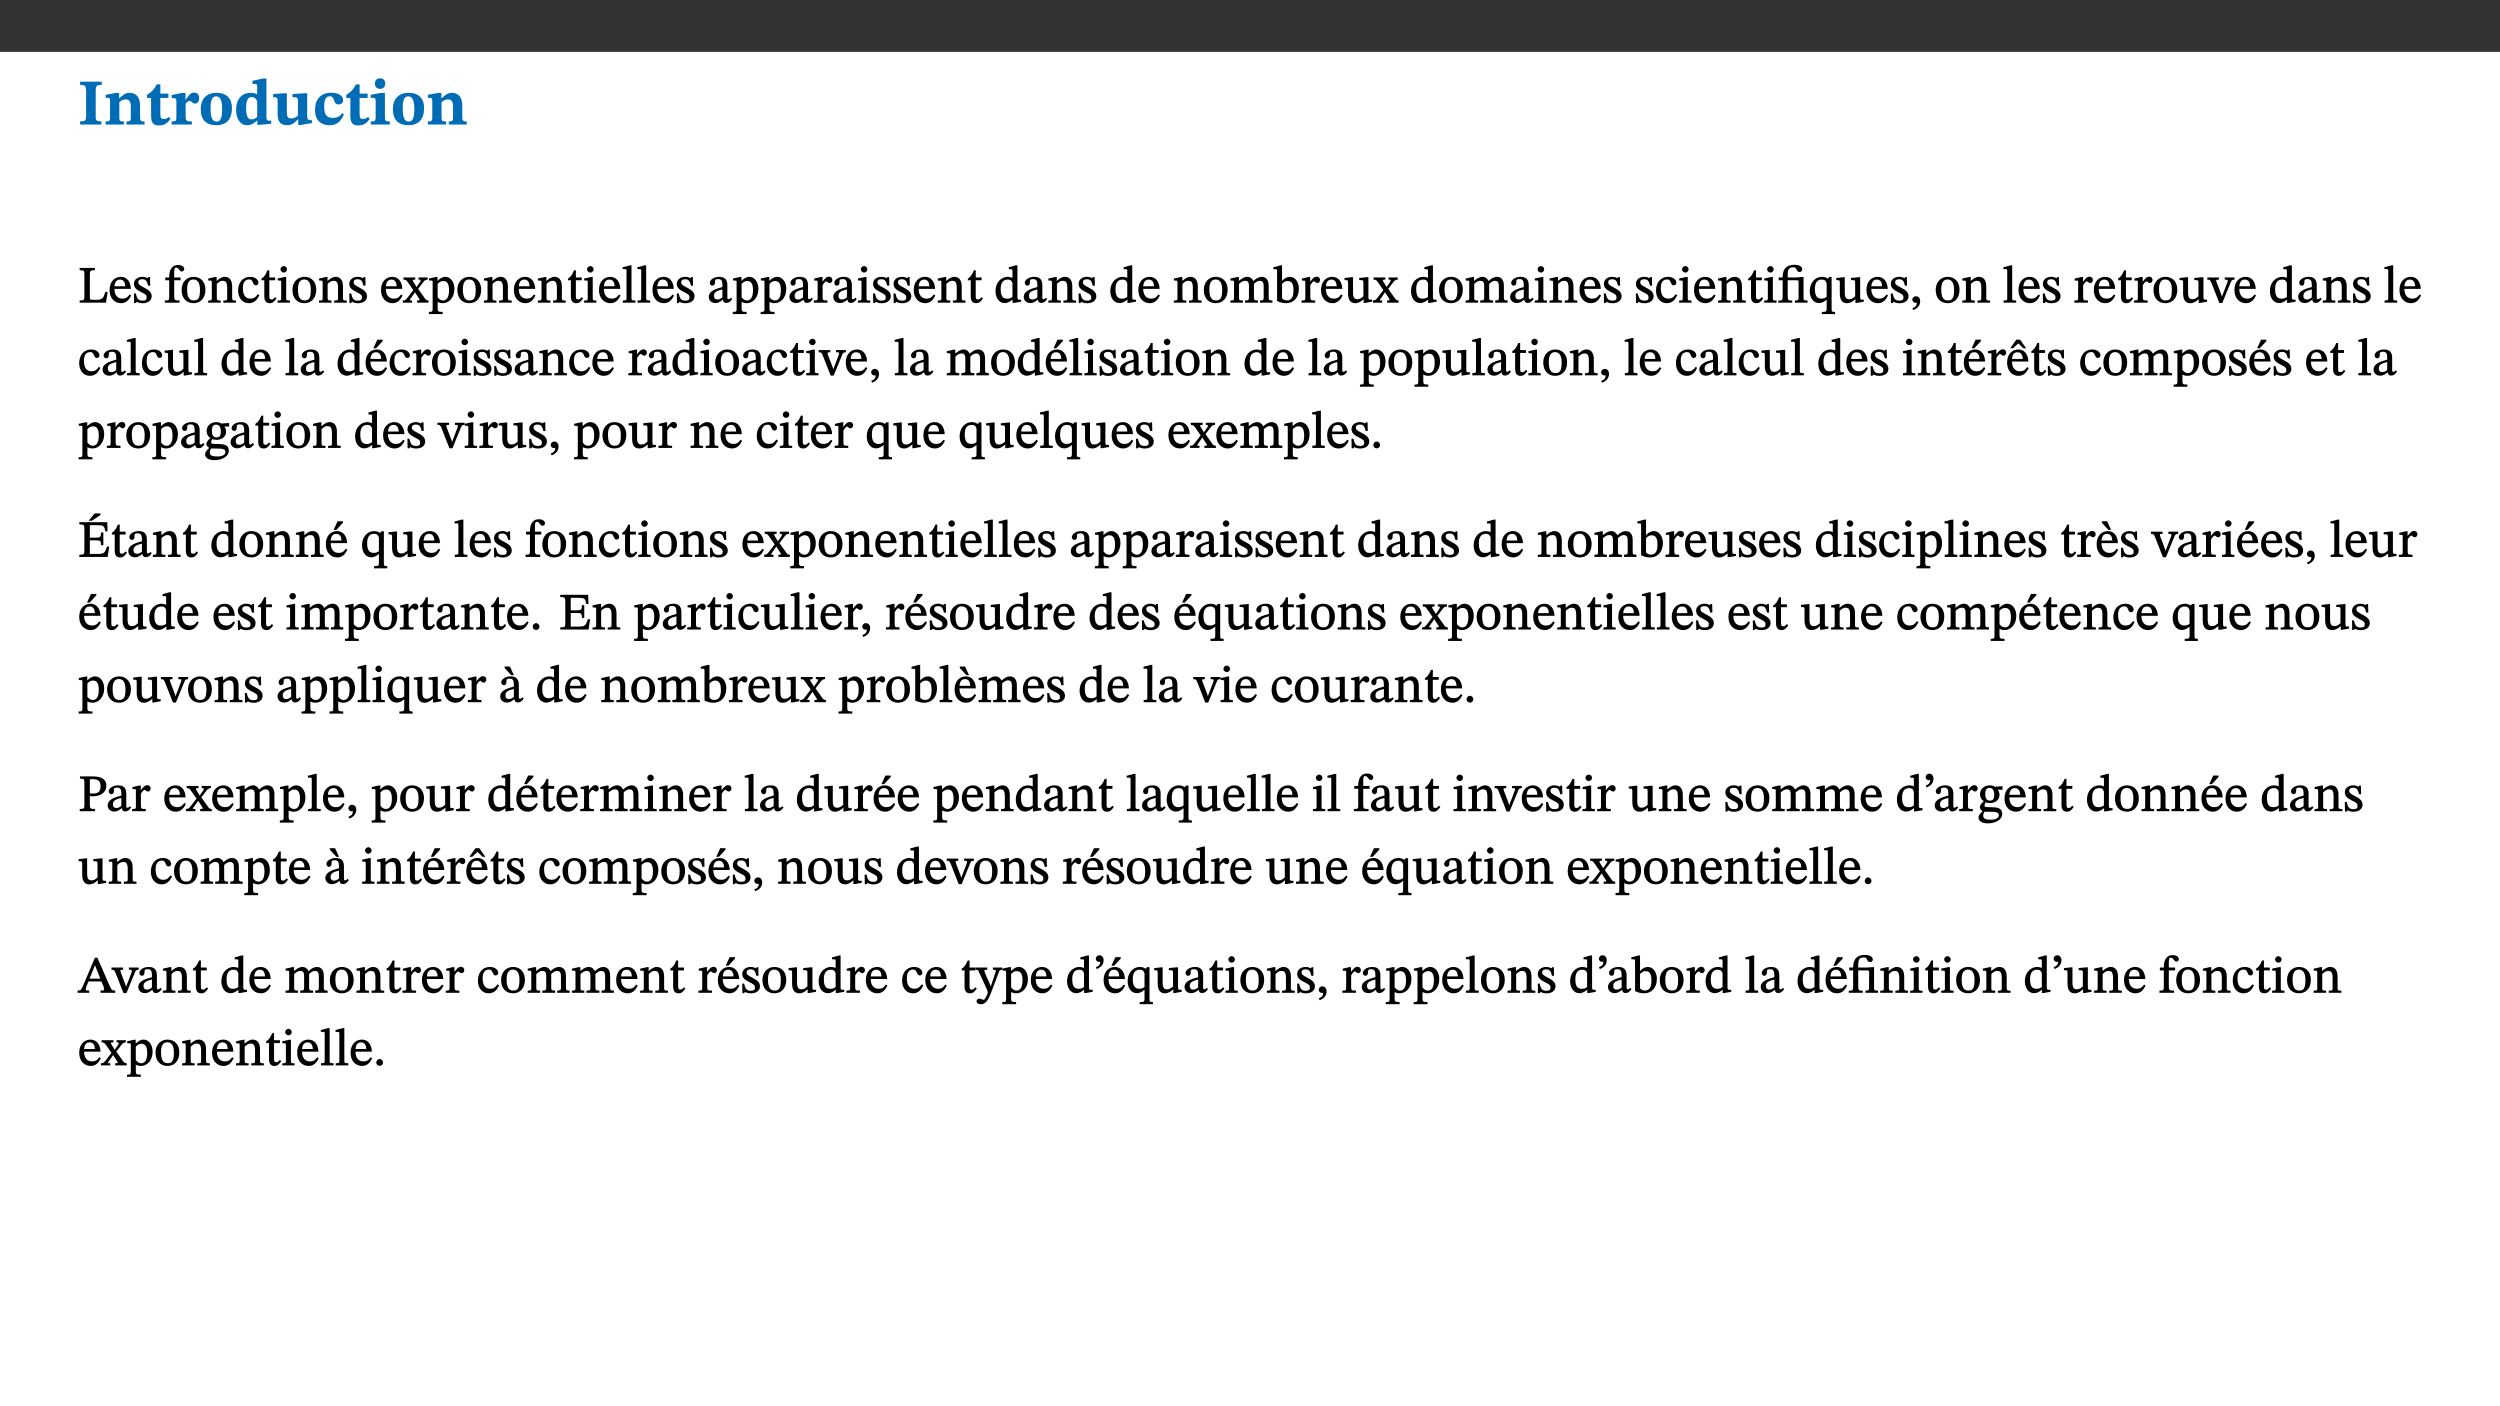 ﻿<?xml version="1.0" encoding="utf-8"?>
<svg xmlns="http://www.w3.org/2000/svg" xmlns:xlink="http://www.w3.org/1999/xlink" viewBox="0 0 960 540" version="1.1">
  <rect x="0" y="0" width="960" height="540" fill="#333333" stroke="none"/>
  <defs>
    <g>
      <symbol overflow="visible" id="glyph0-0">
        <path style="stroke:none;" d="M 7.938 -4.281 L 7.938 -4.688 C 7.938 -7.391 11.922 -9.312 11.922 -12.953 C 11.922 -15.531 9.766 -16.75 7.328 -16.75 C 4.828 -16.75 3.125 -15.234 3.125 -13.234 C 3.125 -12.062 3.594 -11.422 4.391 -11.422 C 4.984 -11.422 5.5 -11.828 5.5 -12.594 C 5.5 -13.531 4.984 -13.562 4.984 -14.375 C 4.984 -15.141 5.656 -15.641 7.109 -15.641 C 8.703 -15.641 9.688 -14.844 9.688 -12.891 C 9.688 -9.062 6.938 -8.156 6.938 -4.938 L 6.938 -4.219 L 7.938 -4.219 Z M 8.875 -1.266 C 8.875 -2.031 8.344 -2.828 7.484 -2.828 C 6.562 -2.828 6.016 -2.062 6.016 -1.266 C 6.016 -0.453 6.5 0.203 7.453 0.203 C 8.344 0.203 8.875 -0.469 8.875 -1.266 Z M 14.75 4.109 L 14.75 -19.625 L 0.25 -19.625 L 0.25 4.188 L 14.75 4.188 Z M 13.453 2.703 L 1.516 2.703 L 1.516 -18.188 L 13.453 -18.188 Z M 13.453 2.703 " />
      </symbol>
      <symbol overflow="visible" id="glyph0-1">
        <path style="stroke:none;" d="M 3.172 -3.641 C 3.172 -1.516 3.047 -1.234 0.875 -1.234 L 0.875 0 L 9.062 0 L 9.062 -1.234 C 6.969 -1.234 6.859 -1.531 6.859 -3.641 L 6.859 -12.734 C 6.859 -14.672 6.969 -15.219 9.172 -15.219 L 9.172 -16.453 L 0.875 -16.453 L 0.875 -15.219 C 3 -15.219 3.172 -14.688 3.172 -12.734 Z M 3.172 -3.641 " />
      </symbol>
      <symbol overflow="visible" id="glyph0-2">
        <path style="stroke:none;" d="M 13.859 -7.266 C 13.859 -10.531 12.344 -12.188 9.734 -12.188 C 8.25 -12.188 7.188 -11.297 5.953 -10.094 L 5.828 -10.094 L 5.828 -12.125 L 4.453 -12.125 L 0.641 -11.406 L 0.641 -10.234 C 0.641 -10.234 0.891 -10.266 1.312 -10.266 C 2 -10.266 2.328 -10.141 2.328 -9.219 L 2.328 -2.844 C 2.328 -1.484 2.25 -1.172 0.625 -1.172 L 0.625 0 L 7.656 0 L 7.656 -1.172 C 6.016 -1.172 5.891 -1.484 5.891 -2.844 L 5.891 -8.594 C 6.609 -9.188 7.281 -9.641 8.297 -9.641 C 9.609 -9.641 10.312 -9.047 10.312 -6.719 L 10.312 -2.844 C 10.312 -1.469 10.141 -1.172 8.672 -1.172 L 8.672 0 L 15.562 0 L 15.562 -1.172 C 14.125 -1.172 13.859 -1.484 13.859 -2.844 Z M 13.859 -7.266 " />
      </symbol>
      <symbol overflow="visible" id="glyph0-3">
        <path style="stroke:none;" d="M 8.844 -2.922 C 8.25 -2.422 7.828 -2.125 6.859 -2.125 C 5.922 -2.125 5.625 -2.5 5.625 -4.312 L 5.625 -10.203 L 8.719 -10.203 L 8.719 -11.891 L 5.625 -11.891 L 5.656 -15.406 L 4.188 -15.406 C 3.172 -13.234 1.906 -12.234 0.516 -11.406 L 0.516 -10.203 L 2.078 -10.203 L 2.078 -3.438 C 2.078 -0.594 3.047 0.344 4.984 0.344 C 7.578 0.344 8.453 -0.766 9.516 -2.156 Z M 8.844 -2.922 " />
      </symbol>
      <symbol overflow="visible" id="glyph0-4">
        <path style="stroke:none;" d="M 5.828 -12.125 L 4.406 -12.125 L 0.516 -11.344 L 0.516 -10.141 C 0.516 -10.141 0.797 -10.156 1.281 -10.156 C 2.156 -10.156 2.328 -9.734 2.328 -8.844 L 2.328 -2.781 C 2.328 -1.391 2.109 -1.172 0.5 -1.172 L 0.5 0 L 8.281 0 L 8.281 -1.172 C 6.516 -1.172 5.875 -1.344 5.875 -2.953 L 5.875 -8 C 6.438 -8.656 6.969 -9.094 7.516 -9.094 C 7.906 -9.094 8.469 -8.047 9.562 -8.047 C 10.312 -8.047 11.078 -8.703 11.078 -10.141 C 11.078 -11.406 10.453 -12.266 9.172 -12.266 C 7.609 -12.266 7.234 -11.25 5.922 -9.547 L 5.828 -9.547 Z M 5.828 -12.125 " />
      </symbol>
      <symbol overflow="visible" id="glyph0-5">
        <path style="stroke:none;" d="M 6.859 -12.188 C 2.703 -12.188 0.797 -9.484 0.797 -6.016 C 0.797 -1.703 2.906 0.25 6.797 0.25 C 10.688 0.25 12.781 -2.062 12.781 -6.297 C 12.781 -9.859 10.828 -12.188 6.859 -12.188 Z M 6.672 -10.828 C 8.297 -10.828 9.016 -9.188 9.016 -6.094 C 9.016 -2.672 8.5 -1.141 6.859 -1.141 C 5.25 -1.141 4.562 -2.719 4.562 -6.266 C 4.562 -9.094 5.078 -10.828 6.672 -10.828 Z M 6.672 -10.828 " />
      </symbol>
      <symbol overflow="visible" id="glyph0-6">
        <path style="stroke:none;" d="M 14.25 -0.375 L 14.25 -1.484 L 13.734 -1.484 C 12.812 -1.484 12.438 -1.641 12.438 -2.906 L 12.438 -17.672 L 11.047 -17.672 L 7.094 -16.797 L 7.094 -15.594 C 7.094 -15.594 7.562 -15.594 7.812 -15.594 C 8.75 -15.594 8.891 -15.469 8.891 -14.375 L 8.891 -11.641 L 8.828 -11.641 C 8 -12.047 7.188 -12.188 6.422 -12.188 C 3.297 -12.188 0.797 -10.141 0.797 -5.578 C 0.797 -2.406 2.188 0.25 5.031 0.25 C 6.672 0.25 7.906 -0.672 8.797 -1.469 L 8.953 -1.469 L 8.953 0.125 L 9.812 0.125 L 14.25 -0.297 Z M 8.891 -2.844 C 8.078 -2.281 7.578 -1.984 6.609 -1.984 C 5.297 -1.984 4.641 -3.203 4.641 -6.312 C 4.641 -9.297 5.406 -10.562 6.672 -10.562 C 8.031 -10.562 8.672 -9.672 8.891 -8.766 Z M 8.891 -2.844 " />
      </symbol>
      <symbol overflow="visible" id="glyph0-7">
        <path style="stroke:none;" d="M 15.234 -1.656 L 15.094 -1.656 C 13.75 -1.656 13.406 -1.859 13.406 -3.422 L 13.406 -12.016 L 12.391 -12.016 L 7.75 -11.703 L 7.75 -10.5 C 9.391 -10.5 9.859 -10.5 9.859 -9.062 L 9.859 -3.438 C 8.953 -2.672 8.375 -2.359 7.328 -2.359 C 6.266 -2.359 5.594 -2.547 5.594 -4.906 L 5.594 -12.016 L 4.438 -12.016 L 0.328 -11.703 L 0.328 -10.5 C 1.656 -10.484 2.062 -10.5 2.062 -8.969 L 2.062 -4.188 C 2.062 -0.922 3.25 0.25 5.719 0.25 C 7.391 0.25 8.281 -0.344 9.844 -2 L 9.984 -2 L 9.984 0.156 L 10.953 0.156 L 15.234 -0.562 Z M 15.234 -1.656 " />
      </symbol>
      <symbol overflow="visible" id="glyph0-8">
        <path style="stroke:none;" d="M 11.219 -4.344 C 10.281 -3.141 9.344 -2.547 7.656 -2.547 C 5 -2.547 4.312 -4.016 4.312 -6.859 C 4.312 -9.484 4.906 -10.859 6.422 -10.859 C 8.672 -10.859 7.516 -7.703 9.812 -7.703 C 10.75 -7.703 11.594 -8.297 11.594 -9.391 C 11.594 -10.922 9.906 -12.219 7.062 -12.219 C 2.781 -12.219 0.766 -9.422 0.766 -5.672 C 0.766 -1.812 2.906 0.266 6.344 0.266 C 9.672 0.266 10.859 -1.688 11.875 -3.922 Z M 11.219 -4.344 " />
      </symbol>
      <symbol overflow="visible" id="glyph0-9">
        <path style="stroke:none;" d="M 7.781 -1.172 C 6.125 -1.172 5.875 -1.438 5.875 -2.875 L 5.875 -12.125 L 4.141 -12.125 L 0.422 -11.422 L 0.422 -10.234 C 0.422 -10.234 0.719 -10.266 1.062 -10.266 C 1.812 -10.266 2.328 -10.234 2.328 -9.125 L 2.328 -2.797 C 2.328 -1.391 2.062 -1.172 0.453 -1.172 L 0.453 0 L 7.781 0 Z M 4.016 -17.75 C 2.75 -17.75 2.031 -16.875 2.031 -15.719 C 2.031 -14.547 2.781 -13.703 4.016 -13.703 C 5.328 -13.703 6.016 -14.547 6.016 -15.734 C 6.016 -16.875 5.328 -17.75 4.016 -17.75 Z M 4.016 -17.75 " />
      </symbol>
      <symbol overflow="visible" id="glyph1-0">
        <path style="stroke:none;" d="M 6.5 -3.5 L 6.5 -3.828 C 6.5 -6 9.703 -7.547 9.703 -10.484 C 9.703 -12.547 7.844 -13.594 5.891 -13.594 C 3.891 -13.594 2.375 -12.312 2.375 -10.703 C 2.375 -9.766 2.891 -9.188 3.531 -9.188 C 4 -9.188 4.547 -9.562 4.547 -10.188 C 4.547 -10.938 4.125 -10.953 4.125 -11.609 C 4.125 -12.234 4.547 -12.578 5.719 -12.578 C 7 -12.578 7.656 -12 7.656 -10.422 C 7.656 -7.344 5.438 -6.609 5.438 -4.031 L 5.438 -3.391 L 6.5 -3.391 Z M 7.25 -1.078 C 7.25 -1.688 6.719 -2.391 6.016 -2.391 C 5.281 -2.391 4.703 -1.719 4.703 -1.078 C 4.703 -0.422 5.219 0.156 6 0.156 C 6.719 0.156 7.25 -0.438 7.25 -1.078 Z M 11.969 3.25 L 11.969 -15.891 L 0.062 -15.891 L 0.062 3.359 L 11.969 3.359 Z M 10.812 2.047 L 1.328 2.047 L 1.328 -14.625 L 10.672 -14.625 L 10.672 2.047 Z M 10.812 2.047 " />
      </symbol>
      <symbol overflow="visible" id="glyph1-1">
        <path style="stroke:none;" d="M 11.312 -4.141 L 10.578 -4.141 C 9.766 -1.688 9.578 -1.094 6.906 -1.094 L 6 -1.094 C 4.828 -1.094 4.609 -1.141 4.609 -2.016 L 4.609 -10.656 C 4.609 -12.219 4.828 -12.484 6.547 -12.484 L 6.547 -13.344 L 0.703 -13.344 L 0.703 -12.484 C 2.438 -12.484 2.516 -12.219 2.516 -10.672 L 2.516 -2.562 C 2.516 -1.016 2.438 -0.859 0.703 -0.859 L 0.703 0 L 10.812 0 L 11.453 -4.141 Z M 11.312 -4.141 " />
      </symbol>
      <symbol overflow="visible" id="glyph1-2">
        <path style="stroke:none;" d="M 8.172 -3.062 C 7.531 -2.234 7.016 -1.547 5.406 -1.547 C 3.812 -1.547 2.406 -2.672 2.406 -5.297 L 8.719 -5.297 C 8.609 -8.203 7.047 -9.922 4.875 -9.922 C 2.547 -9.922 0.531 -8.188 0.531 -4.859 C 0.531 -1.656 2.531 0.203 4.922 0.203 C 6.969 0.203 8.047 -1.172 8.812 -2.75 L 8.234 -3.172 Z M 2.391 -6.156 C 2.547 -8.016 3.234 -8.859 4.578 -8.859 C 6 -8.859 6.516 -7.625 6.547 -6.297 L 2.406 -6.297 Z M 2.391 -6.156 " />
      </symbol>
      <symbol overflow="visible" id="glyph1-3">
        <path style="stroke:none;" d="M 0.641 -3.391 L 0.703 0.156 L 1.297 0.156 L 1.719 -0.297 C 2.234 -0.078 2.828 0.219 3.984 0.219 C 5.781 0.219 7.453 -0.625 7.453 -2.484 C 7.453 -3.969 6.438 -4.797 4.625 -5.75 C 2.953 -6.609 2.328 -7.016 2.328 -7.797 C 2.328 -8.688 2.906 -8.984 3.828 -8.984 C 5.047 -8.984 5.641 -8.531 6.094 -6.516 L 6.891 -6.516 L 6.812 -9.828 L 6.219 -9.828 L 5.875 -9.406 L 5.938 -9.406 C 5.438 -9.641 4.844 -9.922 3.844 -9.922 C 2.125 -9.922 0.656 -8.906 0.656 -7.266 C 0.656 -5.797 1.516 -5.016 3.328 -4.109 L 3.422 -4.062 C 5.281 -3.141 5.516 -2.891 5.516 -1.953 C 5.516 -1.016 4.938 -0.781 3.938 -0.781 C 2.469 -0.781 1.828 -1.328 1.391 -3.531 L 0.641 -3.531 Z M 0.641 -3.391 " />
      </symbol>
      <symbol overflow="visible" id="glyph1-4">
        <path style="stroke:none;" d="M 0.375 -9.547 L 0.375 -8.594 L 1.891 -8.594 L 1.891 -2.484 C 1.891 -0.938 1.812 -0.844 0.219 -0.844 L 0.219 0 L 5.844 0 L 5.844 -0.844 C 4.062 -0.844 3.812 -0.938 3.812 -2.484 L 3.812 -8.594 L 6.234 -8.594 L 6.234 -9.688 L 3.812 -9.688 L 3.812 -11.312 C 3.812 -12.984 3.906 -13.469 4.641 -13.469 C 5.641 -13.469 5.734 -11.953 6.734 -11.953 C 7.188 -11.953 7.672 -12.344 7.672 -12.922 C 7.672 -13.828 6.609 -14.469 5.312 -14.469 C 3.922 -14.469 3.109 -13.891 2.562 -12.969 C 2.047 -12.047 1.891 -11.062 1.891 -9.688 L 0.375 -9.688 Z M 0.375 -9.547 " />
      </symbol>
      <symbol overflow="visible" id="glyph1-5">
        <path style="stroke:none;" d="M 5.141 -9.922 C 2.453 -9.922 0.531 -7.828 0.531 -4.938 C 0.531 -1.719 2.344 0.203 5.141 0.203 C 7.734 0.203 9.688 -1.672 9.688 -5.016 C 9.688 -7.969 7.875 -9.922 5.141 -9.922 Z M 5.062 -8.906 C 6.828 -8.906 7.594 -7.375 7.594 -4.922 C 7.594 -1.672 6.859 -0.859 5.219 -0.859 C 3.5 -0.844 2.656 -2.031 2.656 -5.203 C 2.656 -7.75 3.547 -8.906 5.062 -8.906 Z M 5.062 -8.906 " />
      </symbol>
      <symbol overflow="visible" id="glyph1-6">
        <path style="stroke:none;" d="M 9.703 -6.234 C 9.703 -8.531 8.719 -9.922 6.906 -9.922 C 5.656 -9.922 4.688 -9.156 3.641 -8.25 L 3.75 -8.25 L 3.766 -9.859 L 3.188 -9.859 L 0.516 -9.266 L 0.516 -8.562 L 0.734 -8.484 C 0.734 -8.484 0.859 -8.484 1.188 -8.484 C 1.734 -8.484 1.891 -8.453 1.891 -7.734 L 1.891 -2.125 C 1.891 -1.016 1.969 -0.812 0.5 -0.812 L 0.5 0 L 5.312 0 L 5.312 -0.812 C 3.766 -0.812 3.812 -1.016 3.812 -2.125 L 3.812 -7.188 C 4.359 -7.703 5.016 -8.391 6.094 -8.391 C 7 -8.391 7.797 -8.125 7.797 -5.734 L 7.797 -2.125 C 7.797 -1.016 7.875 -0.812 6.312 -0.812 L 6.312 0 L 11.172 0 L 11.172 -0.812 C 9.719 -0.812 9.703 -1.016 9.703 -2.125 Z M 9.703 -6.234 " />
      </symbol>
      <symbol overflow="visible" id="glyph1-7">
        <path style="stroke:none;" d="M 8.031 -3.172 C 7.125 -2.016 6.547 -1.547 5.266 -1.547 C 3.203 -1.547 2.344 -3.125 2.344 -5.562 C 2.344 -7.844 3.203 -8.922 4.828 -8.922 C 6.531 -8.922 5.875 -6.656 7.344 -6.656 C 7.906 -6.656 8.312 -7.094 8.312 -7.672 C 8.312 -8.828 7.031 -9.922 5.156 -9.922 C 2.297 -9.922 0.516 -7.75 0.516 -4.625 C 0.516 -1.859 2.156 0.203 4.641 0.203 C 6.766 0.203 7.875 -1.172 8.672 -2.844 L 8.094 -3.266 Z M 8.031 -3.172 " />
      </symbol>
      <symbol overflow="visible" id="glyph1-8">
        <path style="stroke:none;" d="M 5.734 -2.016 C 5.234 -1.453 5.078 -1.234 4.438 -1.234 C 3.672 -1.234 3.609 -1.578 3.609 -2.984 L 3.609 -8.594 L 5.859 -8.594 L 5.859 -9.688 L 3.609 -9.688 L 3.625 -12.406 L 2.906 -12.406 C 2.125 -10.578 1.578 -9.844 0.594 -9.25 L 0.594 -8.594 L 1.688 -8.594 L 1.688 -2.438 C 1.688 -0.641 2.406 0.203 3.75 0.203 C 5.016 0.203 5.516 -0.438 6.391 -1.641 L 5.812 -2.109 Z M 5.734 -2.016 " />
      </symbol>
      <symbol overflow="visible" id="glyph1-9">
        <path style="stroke:none;" d="M 2.891 -14.062 C 2.188 -14.062 1.609 -13.406 1.609 -12.812 C 1.609 -12.188 2.219 -11.547 2.891 -11.547 C 3.578 -11.547 4.141 -12.188 4.141 -12.812 C 4.141 -13.406 3.578 -14.062 2.891 -14.062 Z M 5.125 -0.812 C 3.781 -0.812 3.812 -0.969 3.812 -2.125 L 3.812 -9.859 L 3.172 -9.859 L 0.516 -9.281 L 0.516 -8.594 L 0.734 -8.5 C 0.734 -8.5 0.875 -8.5 1.156 -8.5 C 1.734 -8.5 1.891 -8.547 1.891 -7.688 L 1.891 -2.125 C 1.891 -1 1.969 -0.812 0.5 -0.812 L 0.5 0 L 5.234 0 L 5.234 -0.812 Z M 5.125 -0.812 " />
      </symbol>
      <symbol overflow="visible" id="glyph1-10">
        <path style="stroke:none;" d="M 9.719 -0.125 L 9.719 -0.844 C 8.859 -0.844 8.641 -1.156 8.094 -1.953 L 5.719 -5.312 L 7.75 -7.953 C 8.203 -8.531 8.594 -8.844 9.391 -8.844 L 9.391 -9.688 L 5.844 -9.688 L 5.844 -8.859 C 6.609 -8.859 6.656 -8.812 6.656 -8.5 C 6.656 -8.188 6.516 -7.984 5.969 -7.25 L 5.062 -5.938 L 5.125 -5.938 L 4.656 -6.766 C 3.984 -7.891 3.672 -8.203 3.672 -8.531 C 3.672 -8.828 3.859 -8.859 4.625 -8.859 L 4.625 -9.688 L 0.078 -9.688 L 0.078 -8.844 C 1.031 -8.844 1.172 -8.688 1.875 -7.688 L 3.859 -4.828 L 1.547 -1.797 C 0.891 -1.016 0.641 -0.844 -0.172 -0.844 L -0.172 0 L 3.406 0 L 3.406 -0.844 C 2.625 -0.844 2.516 -0.781 2.516 -1 C 2.516 -1.156 2.75 -1.438 2.953 -1.75 L 4.562 -4.062 L 4.5 -4.062 L 4.875 -3.406 L 6.141 -1.469 C 6.234 -1.312 6.234 -1.281 6.234 -1.141 C 6.234 -0.797 6.141 -0.844 5.297 -0.844 L 5.297 0 L 9.719 0 Z M 9.719 -0.125 " />
      </symbol>
      <symbol overflow="visible" id="glyph1-11">
        <path style="stroke:none;" d="M 3.5 -9.859 L 3.016 -9.859 L 0.359 -9.281 L 0.359 -8.594 L 0.578 -8.5 C 0.578 -8.5 0.875 -8.5 1.141 -8.5 C 1.797 -8.5 1.75 -8.359 1.75 -7.609 L 1.75 2.25 C 1.75 3.359 1.688 3.562 0.297 3.562 L 0.297 4.375 L 5.594 4.375 L 5.594 3.547 C 3.922 3.547 3.672 3.422 3.672 2.125 L 3.672 -0.359 L 3.578 -0.359 C 4.109 0 4.875 0.203 5.641 0.203 C 8.031 0.203 10.125 -1.938 10.125 -5.312 C 10.125 -7.922 8.625 -9.922 6.656 -9.922 C 5.484 -9.922 4.422 -9.266 3.484 -8.188 L 3.625 -8.188 L 3.625 -9.859 Z M 3.625 -7.125 C 4 -7.625 4.781 -8.312 5.844 -8.312 C 7.312 -8.312 8.047 -7.266 8.047 -4.766 C 8.047 -1.984 7.125 -0.844 5.734 -0.844 C 4.625 -0.844 4 -1.688 3.672 -2.078 L 3.672 -7.172 Z M 3.625 -7.125 " />
      </symbol>
      <symbol overflow="visible" id="glyph1-12">
        <path style="stroke:none;" d="M 5.172 -0.844 C 3.75 -0.844 3.766 -0.969 3.766 -2.125 L 3.766 -14.328 L 3.141 -14.328 L 0.375 -13.594 L 0.375 -12.953 L 0.594 -12.875 C 0.594 -12.875 0.812 -12.875 1.156 -12.875 C 1.656 -12.875 1.859 -12.953 1.859 -12.125 L 1.859 -2.125 C 1.859 -1.016 1.906 -0.844 0.453 -0.844 L 0.453 0 L 5.297 0 L 5.297 -0.844 Z M 5.172 -0.844 " />
      </symbol>
      <symbol overflow="visible" id="glyph1-13">
        <path style="stroke:none;" d="M 6 -1.359 C 6.109 -0.484 6.453 0.094 7.328 0.094 C 8.344 0.094 8.906 -0.359 9.641 -1.422 L 9.156 -1.906 C 8.812 -1.516 8.625 -1.359 8.25 -1.359 C 7.828 -1.359 7.766 -1.375 7.766 -2.188 L 7.766 -6.719 C 7.766 -8.781 6.828 -9.922 4.656 -9.922 C 2.484 -9.922 1.016 -8.703 1.016 -7.594 C 1.016 -6.938 1.594 -6.516 1.984 -6.516 C 2.547 -6.516 2.984 -6.938 2.984 -7.547 C 2.984 -8.75 3.062 -9.047 4.203 -9.047 C 5.406 -9.047 5.859 -8.5 5.859 -6.766 L 5.859 -6 C 4.281 -5.5 0.625 -4.844 0.625 -2.219 C 0.625 -0.938 1.594 0.141 3.125 0.141 C 4.406 0.141 5.203 -0.453 6.094 -1.234 L 6.016 -1.234 Z M 5.891 -2.047 C 5.219 -1.5 4.609 -1.219 3.938 -1.219 C 3.094 -1.219 2.625 -1.688 2.625 -2.688 C 2.625 -4.25 4.188 -4.656 5.859 -5.078 L 5.859 -2.016 Z M 5.891 -2.047 " />
      </symbol>
      <symbol overflow="visible" id="glyph1-14">
        <path style="stroke:none;" d="M 3.641 -9.859 L 3.172 -9.859 L 0.562 -9.25 L 0.562 -8.562 L 0.781 -8.484 C 0.781 -8.484 0.922 -8.484 1.312 -8.484 C 2.031 -8.484 1.891 -8.25 1.891 -7.531 L 1.891 -2.047 C 1.891 -0.938 1.891 -0.844 0.438 -0.844 L 0.438 0 L 5.672 0 L 5.672 -0.844 C 4.062 -0.844 3.812 -0.891 3.812 -2.156 L 3.812 -6.672 C 4.25 -7.406 4.797 -8.203 5.266 -8.203 C 5.5 -8.203 5.891 -7.531 6.547 -7.531 C 7 -7.531 7.547 -7.969 7.547 -8.719 C 7.547 -9.406 7.047 -9.984 6.281 -9.984 C 5.312 -9.984 4.625 -9.25 3.625 -7.812 L 3.766 -7.812 L 3.766 -9.859 Z M 3.641 -9.859 " />
      </symbol>
      <symbol overflow="visible" id="glyph1-15">
        <path style="stroke:none;" d="M 10.359 -0.484 L 10.359 -1.156 L 9.828 -1.156 C 9.078 -1.156 8.938 -1.219 8.938 -2.25 L 8.938 -14.328 L 8.281 -14.328 L 5.641 -13.594 L 5.641 -12.922 L 5.859 -12.844 C 5.859 -12.844 6.109 -12.844 6.297 -12.844 C 7.078 -12.844 7.031 -12.797 7.031 -11.906 L 7.031 -9.547 C 6.641 -9.734 5.891 -9.922 5.234 -9.922 C 2.734 -9.922 0.516 -7.766 0.516 -4.484 C 0.516 -1.938 1.812 0.156 4.062 0.156 C 5.375 0.156 6.469 -0.641 7.188 -1.281 L 7.094 -1.281 L 7.094 0.094 L 7.688 0.094 L 10.359 -0.375 Z M 7.078 -2.234 C 6.375 -1.75 5.938 -1.531 5 -1.531 C 3.312 -1.531 2.516 -2.516 2.516 -5.266 C 2.516 -7.766 3.531 -8.859 5.203 -8.859 C 6.438 -8.859 6.875 -8.203 7.031 -7.391 L 7.031 -2.219 Z M 7.078 -2.234 " />
      </symbol>
      <symbol overflow="visible" id="glyph1-16">
        <path style="stroke:none;" d="M 3.766 -7.156 C 4.344 -7.688 5.141 -8.391 6.172 -8.391 C 7.094 -8.391 7.625 -8.062 7.625 -6.375 L 7.625 -2.438 C 7.625 -1.031 7.656 -0.844 6.094 -0.844 L 6.094 0 L 11.078 0 L 11.078 -0.844 C 9.516 -0.844 9.547 -1.062 9.547 -2.438 L 9.547 -7.219 C 10.156 -7.75 10.891 -8.391 11.719 -8.391 C 12.656 -8.391 13.281 -8.062 13.281 -6.25 L 13.281 -2.438 C 13.281 -1.219 13.375 -0.844 11.875 -0.844 L 11.875 0 L 16.641 0 L 16.641 -0.844 C 15.141 -0.844 15.203 -1.172 15.203 -2.438 L 15.203 -6.5 C 15.203 -8.906 14.062 -9.922 12.516 -9.922 C 11.453 -9.922 10.344 -9.297 9.281 -8.266 L 9.344 -8.266 C 8.984 -9.078 8.188 -9.922 7.047 -9.922 C 5.703 -9.922 4.688 -9.141 3.641 -8.25 L 3.75 -8.25 L 3.75 -9.859 L 3.141 -9.859 L 0.516 -9.266 L 0.516 -8.562 L 0.734 -8.484 C 0.734 -8.484 0.891 -8.484 1.188 -8.484 C 1.75 -8.484 1.891 -8.422 1.891 -7.703 L 1.891 -2.125 C 1.891 -0.938 1.891 -0.844 0.5 -0.844 L 0.5 0 L 5.297 0 L 5.297 -0.844 C 3.938 -0.844 3.812 -0.938 3.812 -2.047 L 3.812 -7.172 Z M 3.766 -7.156 " />
      </symbol>
      <symbol overflow="visible" id="glyph1-17">
        <path style="stroke:none;" d="M 3.25 -14.328 L 2.734 -14.328 L 0.016 -13.594 L 0.016 -12.922 L 0.234 -12.844 C 0.234 -12.844 0.391 -12.844 0.719 -12.844 C 1.469 -12.844 1.453 -12.812 1.453 -11.906 L 1.453 -0.656 C 1.969 -0.375 3.234 0.203 4.922 0.203 C 7.688 0.203 9.828 -1.797 9.828 -5.359 C 9.828 -7.953 8.344 -9.922 6.375 -9.922 C 5.047 -9.922 3.906 -9.031 3.234 -8.234 L 3.359 -8.234 L 3.359 -14.328 Z M 3.328 -7.125 C 3.688 -7.609 4.484 -8.312 5.5 -8.312 C 7.391 -8.312 7.75 -6.641 7.75 -4.719 C 7.75 -2.516 7.172 -0.875 5.281 -0.875 C 4.219 -0.875 3.703 -1.312 3.359 -1.734 L 3.359 -7.172 Z M 3.328 -7.125 " />
      </symbol>
      <symbol overflow="visible" id="glyph1-18">
        <path style="stroke:none;" d="M 10.75 -1.156 L 10.562 -1.156 C 9.609 -1.156 9.484 -1.156 9.484 -2.328 L 9.484 -9.781 L 8.891 -9.781 L 5.953 -9.484 L 5.953 -8.672 C 7.375 -8.672 7.562 -8.688 7.562 -7.625 L 7.562 -2.453 C 6.812 -1.797 6.281 -1.328 5.266 -1.328 C 4.219 -1.328 3.578 -1.797 3.578 -3.828 L 3.578 -9.781 L 3.031 -9.781 L 0.312 -9.469 L 0.312 -8.672 C 1.531 -8.641 1.672 -8.688 1.672 -7.609 L 1.672 -3.562 C 1.672 -0.859 2.766 0.203 4.422 0.203 C 5.703 0.203 6.719 -0.438 7.734 -1.438 L 7.656 -1.438 L 7.656 0.094 L 8.234 0.094 L 10.875 -0.375 L 10.875 -1.156 Z M 10.75 -1.156 " />
      </symbol>
      <symbol overflow="visible" id="glyph1-19">
        <path style="stroke:none;" d="M 11.328 -0.844 C 9.906 -0.844 9.922 -1 9.922 -2.125 L 9.922 -9.859 L 9.281 -9.859 L 7.156 -9.688 L 3.844 -9.688 L 3.844 -10.75 C 3.844 -12.953 4.516 -13.562 5.891 -13.562 C 6.578 -13.562 6.891 -13.5 7.109 -12.922 C 7.375 -12.328 7.766 -11.75 8.359 -11.75 C 8.969 -11.75 9.438 -12.234 9.438 -12.797 C 9.438 -13.906 8.125 -14.547 6.391 -14.547 C 4.484 -14.547 3.203 -13.781 2.672 -12.922 C 2.109 -12.031 1.891 -11.078 1.891 -9.688 L 0.375 -9.688 L 0.375 -8.594 L 1.891 -8.594 L 1.891 -2.484 C 1.891 -0.938 1.812 -0.812 0.219 -0.812 L 0.219 0 L 5.562 0 L 5.562 -0.812 C 4.047 -0.812 3.844 -0.953 3.844 -2.484 L 3.844 -8.594 L 7.594 -8.594 C 7.969 -8.484 8.016 -8.312 8.016 -7.656 L 8.016 -2.125 C 8.016 -1.078 8.062 -0.844 6.609 -0.844 L 6.609 0 L 11.453 0 L 11.453 -0.844 Z M 11.328 -0.844 " />
      </symbol>
      <symbol overflow="visible" id="glyph1-20">
        <path style="stroke:none;" d="M 10.219 4.266 L 10.219 3.562 C 8.984 3.562 8.906 3.359 8.906 2.344 L 8.906 -9.844 L 7.969 -9.844 L 7.469 -9.219 C 6.75 -9.703 6 -9.922 5.156 -9.922 C 2.625 -9.922 0.516 -7.688 0.516 -4.5 C 0.516 -1.734 1.969 0.156 4.047 0.156 C 5.344 0.156 6.281 -0.516 7.109 -1.25 L 7 -1.25 L 7 2.125 C 7 3.359 6.891 3.562 5.141 3.562 L 5.141 4.375 L 10.219 4.375 Z M 7.031 -2.266 C 6.469 -1.812 5.969 -1.547 5 -1.547 C 3.016 -1.547 2.484 -3.094 2.484 -5.266 C 2.484 -7.75 3.469 -8.859 5.141 -8.859 C 6.203 -8.859 6.734 -8.406 7 -7.406 L 7 -2.234 Z M 7.031 -2.266 " />
      </symbol>
      <symbol overflow="visible" id="glyph1-21">
        <path style="stroke:none;" d="M 1.469 2.828 C 2.266 2.469 4.062 1.672 4.062 -0.578 C 4.062 -1.672 3.406 -2.469 2.406 -2.469 C 1.609 -2.469 1.031 -1.797 1.031 -1.156 C 1.031 -0.578 1.5 0.047 2.266 0.047 C 2.484 0.047 2.672 0 2.75 -0.016 C 2.75 1.422 1.969 1.75 1.062 2.125 L 1.422 2.875 Z M 1.469 2.828 " />
      </symbol>
      <symbol overflow="visible" id="glyph1-22">
        <path style="stroke:none;" d="M 9.922 -9.688 L 6.297 -9.688 L 6.297 -8.844 C 7.156 -8.844 7.438 -8.859 7.438 -8.422 C 7.438 -8.109 7.312 -7.875 7.297 -7.766 L 5.578 -3.266 L 5.203 -2.188 L 5.266 -2.188 L 4.922 -3.25 L 3.234 -7.688 C 3.109 -7.969 3.031 -8.203 3.031 -8.469 C 3.031 -8.781 3.172 -8.844 4.062 -8.844 L 4.062 -9.688 L -0.391 -9.688 L -0.391 -8.844 C 0.594 -8.844 0.703 -8.75 1.219 -7.516 L 4.219 0.125 L 5.359 0.125 L 8.547 -7.656 C 8.938 -8.688 9.141 -8.844 10.047 -8.844 L 10.047 -9.688 Z M 9.922 -9.688 " />
      </symbol>
      <symbol overflow="visible" id="glyph1-23">
        <path style="stroke:none;" d="M 8.172 -3.062 C 7.531 -2.234 7.016 -1.547 5.406 -1.547 C 3.812 -1.547 2.406 -2.672 2.406 -5.297 L 8.719 -5.297 C 8.609 -8.203 7.047 -9.922 4.875 -9.922 C 2.547 -9.922 0.531 -8.188 0.531 -4.859 C 0.531 -1.656 2.531 0.203 4.922 0.203 C 6.969 0.203 8.047 -1.172 8.812 -2.75 L 8.234 -3.172 Z M 2.391 -6.156 C 2.547 -8.016 3.234 -8.859 4.578 -8.859 C 6 -8.859 6.516 -7.625 6.547 -6.297 L 2.406 -6.297 Z M 3.75 -10.375 L 4.562 -10.375 L 7.109 -13.141 L 7.109 -13.688 L 5.062 -13.688 L 3.531 -10.375 Z M 3.75 -10.375 " />
      </symbol>
      <symbol overflow="visible" id="glyph1-24">
        <path style="stroke:none;" d="M 8.172 -3.062 C 7.531 -2.234 7.016 -1.547 5.406 -1.547 C 3.812 -1.547 2.406 -2.672 2.406 -5.297 L 8.719 -5.297 C 8.609 -8.203 7.047 -9.922 4.875 -9.922 C 2.547 -9.922 0.531 -8.188 0.531 -4.859 C 0.531 -1.656 2.531 0.203 4.922 0.203 C 6.969 0.203 8.047 -1.172 8.812 -2.75 L 8.234 -3.172 Z M 2.391 -6.156 C 2.547 -8.016 3.234 -8.859 4.578 -8.859 C 6 -8.859 6.516 -7.625 6.547 -6.297 L 2.406 -6.297 Z M 7.703 -10.594 L 5.531 -13.688 L 4.078 -13.688 L 1.734 -10.375 L 2.828 -10.375 L 4.828 -12.266 L 6.812 -10.375 L 7.891 -10.375 Z M 7.703 -10.594 " />
      </symbol>
      <symbol overflow="visible" id="glyph1-25">
        <path style="stroke:none;" d="M 2.453 -3.891 C 1.516 -3.172 0.781 -2.234 0.781 -1.516 C 0.781 -0.953 1.25 -0.344 1.891 -0.016 L 1.891 -0.062 C 0.859 0.938 0.281 1.719 0.281 2.375 C 0.281 3.469 1.188 4.688 3.812 4.688 C 6.312 4.688 9.391 3.641 9.391 0.969 C 9.391 -1.312 7.344 -1.531 4.844 -1.531 C 3.016 -1.531 2.609 -1.594 2.609 -2.188 C 2.609 -2.531 2.891 -3.172 3.047 -3.391 C 3.531 -3.234 4.078 -3.109 4.719 -3.109 C 6.812 -3.109 8.359 -4.406 8.359 -6.25 C 8.359 -7.25 7.891 -8.016 7.656 -8.344 L 7.656 -8.266 L 9.516 -8.203 L 9.516 -9.578 L 6.828 -9.422 L 6.906 -9.203 C 6.906 -9.203 5.938 -9.922 4.625 -9.922 C 2.516 -9.922 0.875 -8.531 0.875 -6.531 C 0.875 -5.234 1.5 -4.297 2.406 -3.766 L 2.406 -3.859 Z M 4.484 -8.938 C 5.75 -8.938 6.328 -7.984 6.328 -6.375 C 6.328 -4.484 5.734 -4.062 4.734 -4.062 C 3.453 -4.062 2.891 -4.906 2.891 -6.609 C 2.891 -8.281 3.453 -8.938 4.484 -8.938 Z M 2.531 0.203 C 2.812 0.203 3.188 0.219 4.781 0.234 C 6.109 0.266 8.109 0.094 8.109 1.531 C 8.109 2.391 7.312 3.281 4.953 3.281 C 2.922 3.281 2.094 2.844 2.094 1.688 C 2.094 1.281 2.188 0.891 2.594 0.203 Z M 2.531 0.203 " />
      </symbol>
      <symbol overflow="visible" id="glyph1-26">
        <path style="stroke:none;" d="M 3.75 -1.094 C 3.75 -1.75 3.203 -2.469 2.453 -2.469 C 1.719 -2.469 1.141 -1.766 1.141 -1.109 C 1.141 -0.438 1.656 0.156 2.438 0.156 C 3.203 0.156 3.75 -0.484 3.75 -1.094 Z M 3.75 -1.094 " />
      </symbol>
      <symbol overflow="visible" id="glyph1-27">
        <path style="stroke:none;" d="M 11.906 -3.969 L 11.172 -3.969 C 10.359 -1.453 10.141 -1.109 7.047 -1.141 L 4.609 -1.141 L 4.609 -6.359 L 6.812 -6.359 C 8.641 -6.359 8.906 -6.25 8.906 -4.5 L 9.797 -4.5 L 9.797 -9.391 L 8.906 -9.391 C 8.906 -7.625 8.641 -7.391 6.812 -7.391 L 4.609 -7.391 L 4.609 -12.188 L 7.406 -12.188 C 9.859 -12.188 10.219 -11.938 10.531 -9.828 L 11.438 -9.828 L 11.297 -13.344 L 0.578 -13.344 L 0.578 -12.484 C 2.328 -12.484 2.516 -12.297 2.516 -10.781 L 2.516 -2.469 C 2.516 -0.922 2.328 -0.859 0.578 -0.859 L 0.578 0 L 11.453 0 L 12.047 -3.969 Z M 4.469 -13.906 L 5.406 -13.906 L 8.672 -16.094 L 8.672 -16.719 L 6.469 -16.719 L 4.156 -13.906 Z M 4.469 -13.906 " />
      </symbol>
      <symbol overflow="visible" id="glyph1-28">
        <path style="stroke:none;" d="M 8.172 -3.062 C 7.531 -2.234 7.016 -1.547 5.406 -1.547 C 3.812 -1.547 2.406 -2.672 2.406 -5.297 L 8.719 -5.297 C 8.609 -8.203 7.047 -9.922 4.875 -9.922 C 2.547 -9.922 0.531 -8.188 0.531 -4.859 C 0.531 -1.656 2.531 0.203 4.922 0.203 C 6.969 0.203 8.047 -1.172 8.812 -2.75 L 8.234 -3.172 Z M 2.391 -6.156 C 2.547 -8.016 3.234 -8.859 4.578 -8.859 C 6 -8.859 6.516 -7.625 6.547 -6.297 L 2.406 -6.297 Z M 4.5 -13.688 L 2.531 -13.688 L 2.531 -13.141 L 5.062 -10.375 L 6.094 -10.375 L 4.562 -13.688 Z M 4.5 -13.688 " />
      </symbol>
      <symbol overflow="visible" id="glyph1-29">
        <path style="stroke:none;" d="M 11.906 -3.969 L 11.172 -3.969 C 10.359 -1.453 10.141 -1.109 7.047 -1.141 L 4.609 -1.141 L 4.609 -6.359 L 6.812 -6.359 C 8.641 -6.359 8.906 -6.25 8.906 -4.5 L 9.797 -4.5 L 9.797 -9.391 L 8.906 -9.391 C 8.906 -7.625 8.641 -7.391 6.812 -7.391 L 4.609 -7.391 L 4.609 -12.188 L 7.406 -12.188 C 9.859 -12.188 10.219 -11.938 10.531 -9.828 L 11.438 -9.828 L 11.297 -13.344 L 0.578 -13.344 L 0.578 -12.484 C 2.328 -12.484 2.516 -12.297 2.516 -10.781 L 2.516 -2.469 C 2.516 -0.922 2.328 -0.859 0.578 -0.859 L 0.578 0 L 11.453 0 L 12.047 -3.969 Z M 11.906 -3.969 " />
      </symbol>
      <symbol overflow="visible" id="glyph1-30">
        <path style="stroke:none;" d="M 6 -1.359 C 6.109 -0.484 6.453 0.094 7.328 0.094 C 8.344 0.094 8.906 -0.359 9.641 -1.422 L 9.156 -1.906 C 8.812 -1.516 8.625 -1.359 8.25 -1.359 C 7.828 -1.359 7.766 -1.375 7.766 -2.188 L 7.766 -6.719 C 7.766 -8.781 6.828 -9.922 4.656 -9.922 C 2.484 -9.922 1.016 -8.703 1.016 -7.594 C 1.016 -6.938 1.594 -6.516 1.984 -6.516 C 2.547 -6.516 2.984 -6.938 2.984 -7.547 C 2.984 -8.75 3.062 -9.047 4.203 -9.047 C 5.406 -9.047 5.859 -8.5 5.859 -6.766 L 5.859 -6 C 4.281 -5.5 0.625 -4.844 0.625 -2.219 C 0.625 -0.938 1.594 0.141 3.125 0.141 C 4.406 0.141 5.203 -0.453 6.094 -1.234 L 6.016 -1.234 Z M 5.891 -2.047 C 5.219 -1.5 4.609 -1.219 3.938 -1.219 C 3.094 -1.219 2.625 -1.688 2.625 -2.688 C 2.625 -4.25 4.188 -4.656 5.859 -5.078 L 5.859 -2.016 Z M 4.281 -13.688 L 2.312 -13.688 L 2.312 -13.141 L 4.844 -10.375 L 5.875 -10.375 L 4.344 -13.688 Z M 4.281 -13.688 " />
      </symbol>
      <symbol overflow="visible" id="glyph1-31">
        <path style="stroke:none;" d="M 0.812 -13.203 L 0.812 -12.484 C 2.234 -12.484 2.516 -12.391 2.516 -11.219 L 2.516 -2.656 C 2.516 -0.969 2.438 -0.859 0.734 -0.859 L 0.734 0 L 6.609 0 L 6.609 -0.859 C 4.875 -0.859 4.609 -0.938 4.609 -2.562 L 4.609 -5.781 C 4.703 -5.75 5.219 -5.703 5.625 -5.703 C 8.234 -5.703 10.953 -6.797 10.953 -9.906 C 10.953 -12.547 8.469 -13.344 5.922 -13.344 L 0.812 -13.344 Z M 4.484 -12.234 C 4.906 -12.266 5.281 -12.312 5.672 -12.312 C 7.828 -12.312 8.719 -11.422 8.719 -9.625 C 8.719 -7.312 7.703 -6.766 5.562 -6.766 C 5.156 -6.766 4.703 -6.812 4.609 -6.828 L 4.609 -12.234 Z M 4.484 -12.234 " />
      </symbol>
      <symbol overflow="visible" id="glyph1-32">
        <path style="stroke:none;" d="M 1.25 -9.141 C 2.094 -9.516 3.828 -10.281 3.828 -12.516 C 3.828 -13.594 3.188 -14.406 2.188 -14.406 C 1.391 -14.406 0.812 -13.719 0.812 -13.062 C 0.812 -12.484 1.281 -11.875 2.047 -11.875 C 2.266 -11.875 2.438 -11.891 2.531 -11.938 C 2.531 -10.578 1.75 -10.219 0.844 -9.844 L 1.188 -9.109 Z M 1.25 -9.141 " />
      </symbol>
      <symbol overflow="visible" id="glyph1-33">
        <path style="stroke:none;" d="M 14.344 -0.125 L 14.344 -0.859 C 13.141 -0.859 12.875 -1.172 12.297 -2.484 L 7.516 -13.453 L 6.547 -13.453 L 2.266 -3.312 C 1.312 -1.031 1.172 -0.859 -0.078 -0.859 L -0.078 0 L 4.359 0 L 4.359 -0.859 C 3.312 -0.859 3.031 -0.844 3.031 -1.391 C 3.031 -1.75 3.125 -2.047 3.25 -2.375 L 4.078 -4.359 L 9.047 -4.359 L 9.766 -2.688 C 10.016 -2.094 10.094 -1.734 10.094 -1.453 C 10.094 -0.75 9.469 -0.859 8.719 -0.859 L 8.719 0 L 14.344 0 Z M 8.828 -5.422 L 4.5 -5.422 L 6.656 -10.734 L 6.531 -10.734 L 8.625 -5.422 Z M 8.828 -5.422 " />
      </symbol>
      <symbol overflow="visible" id="glyph1-34">
        <path style="stroke:none;" d="M 9.828 -9.688 L 6.297 -9.688 L 6.297 -8.844 C 7.094 -8.844 7.406 -8.859 7.406 -8.469 C 7.406 -8.312 7.344 -8.125 7.312 -7.969 L 5.438 -2.266 L 5.5 -2.266 L 5.234 -3.172 L 3.281 -7.547 C 3.172 -7.828 3.016 -8.172 3.016 -8.406 C 3.016 -8.766 3.125 -8.828 4.141 -8.828 L 4.141 -9.688 L -0.375 -9.688 L -0.375 -8.844 C 0.484 -8.844 0.625 -8.703 0.812 -8.25 L 3.75 -1.859 C 3.984 -1.312 4.344 -0.484 4.344 -0.219 C 4.344 0.359 3.344 2.688 2.703 2.688 C 2.219 2.688 1.797 2.25 1.094 2.25 C 0.562 2.25 0.016 2.656 0.016 3.25 C 0.016 4 0.734 4.406 1.641 4.406 C 3.25 4.406 4.344 3.25 5.453 0.312 L 8.562 -7.844 C 8.844 -8.625 9.031 -8.844 9.938 -8.844 L 9.938 -9.688 Z M 9.828 -9.688 " />
      </symbol>
    </g>
  </defs>
  <g id="surface11">
    <path style=" stroke:none;fill-rule:nonzero;fill:rgb(100%,100%,100%);fill-opacity:1;" d="M 0 559.926 L 960 559.926 L 960 19.926 L 0 19.926 Z M 0 559.926 " />
    <g style="fill:rgb(0%,42.354%,71.373%);fill-opacity:1;">
      <use xlink:href="#glyph0-1" x="29.888" y="47.821" />
      <use xlink:href="#glyph0-2" x="39.927" y="47.821" />
      <use xlink:href="#glyph0-3" x="55.939" y="47.821" />
      <use xlink:href="#glyph0-4" x="65.408" y="47.821" />
    </g>
    <g style="fill:rgb(0%,42.354%,71.373%);fill-opacity:1;">
      <use xlink:href="#glyph0-5" x="76.289" y="47.821" />
      <use xlink:href="#glyph0-6" x="89.873" y="47.821" />
      <use xlink:href="#glyph0-7" x="104.547" y="47.821" />
      <use xlink:href="#glyph0-8" x="120.187" y="47.821" />
      <use xlink:href="#glyph0-3" x="132.457" y="47.821" />
      <use xlink:href="#glyph0-9" x="141.925" y="47.821" />
      <use xlink:href="#glyph0-5" x="150.08" y="47.821" />
      <use xlink:href="#glyph0-2" x="163.664" y="47.821" />
    </g>
    <g style="fill:rgb(0%,0%,0%);fill-opacity:1;">
      <use xlink:href="#glyph1-1" x="29.888" y="116.223" />
      <use xlink:href="#glyph1-2" x="41.544" y="116.223" />
      <use xlink:href="#glyph1-3" x="50.79" y="116.223" />
    </g>
    <g style="fill:rgb(0%,0%,0%);fill-opacity:1;">
      <use xlink:href="#glyph1-4" x="63.084" y="116.223" />
      <use xlink:href="#glyph1-5" x="69.201" y="116.223" />
      <use xlink:href="#glyph1-6" x="79.442" y="116.223" />
      <use xlink:href="#glyph1-7" x="90.919" y="116.223" />
      <use xlink:href="#glyph1-8" x="99.806" y="116.223" />
      <use xlink:href="#glyph1-9" x="106.082" y="116.223" />
      <use xlink:href="#glyph1-5" x="111.761" y="116.223" />
      <use xlink:href="#glyph1-6" x="122.003" y="116.223" />
      <use xlink:href="#glyph1-3" x="133.48" y="116.223" />
    </g>
    <g style="fill:rgb(0%,0%,0%);fill-opacity:1;">
      <use xlink:href="#glyph1-2" x="145.773" y="116.223" />
    </g>
    <g style="fill:rgb(0%,0%,0%);fill-opacity:1;">
      <use xlink:href="#glyph1-10" x="154.839" y="116.223" />
      <use xlink:href="#glyph1-11" x="164.384" y="116.223" />
      <use xlink:href="#glyph1-5" x="175.084" y="116.223" />
      <use xlink:href="#glyph1-6" x="185.325" y="116.223" />
      <use xlink:href="#glyph1-2" x="196.802" y="116.223" />
      <use xlink:href="#glyph1-6" x="206.047" y="116.223" />
      <use xlink:href="#glyph1-8" x="217.524" y="116.223" />
      <use xlink:href="#glyph1-9" x="223.801" y="116.223" />
      <use xlink:href="#glyph1-2" x="229.48" y="116.223" />
      <use xlink:href="#glyph1-12" x="238.725" y="116.223" />
      <use xlink:href="#glyph1-12" x="244.364" y="116.223" />
      <use xlink:href="#glyph1-2" x="250.003" y="116.223" />
      <use xlink:href="#glyph1-3" x="259.248" y="116.223" />
    </g>
    <g style="fill:rgb(0%,0%,0%);fill-opacity:1;">
      <use xlink:href="#glyph1-13" x="271.542" y="116.223" />
      <use xlink:href="#glyph1-11" x="281.106" y="116.223" />
      <use xlink:href="#glyph1-11" x="291.806" y="116.223" />
      <use xlink:href="#glyph1-13" x="302.506" y="116.223" />
      <use xlink:href="#glyph1-14" x="312.07" y="116.223" />
    </g>
    <g style="fill:rgb(0%,0%,0%);fill-opacity:1;">
      <use xlink:href="#glyph1-13" x="319.362" y="116.223" />
      <use xlink:href="#glyph1-9" x="328.927" y="116.223" />
      <use xlink:href="#glyph1-3" x="334.605" y="116.223" />
      <use xlink:href="#glyph1-3" x="342.476" y="116.223" />
      <use xlink:href="#glyph1-2" x="350.346" y="116.223" />
      <use xlink:href="#glyph1-6" x="359.592" y="116.223" />
      <use xlink:href="#glyph1-8" x="371.069" y="116.223" />
    </g>
    <g style="fill:rgb(0%,0%,0%);fill-opacity:1;">
      <use xlink:href="#glyph1-15" x="381.749" y="116.223" />
      <use xlink:href="#glyph1-13" x="392.488" y="116.223" />
      <use xlink:href="#glyph1-6" x="402.052" y="116.223" />
      <use xlink:href="#glyph1-3" x="413.529" y="116.223" />
    </g>
    <g style="fill:rgb(0%,0%,0%);fill-opacity:1;">
      <use xlink:href="#glyph1-15" x="425.843" y="116.223" />
      <use xlink:href="#glyph1-2" x="436.583" y="116.223" />
    </g>
    <g style="fill:rgb(0%,0%,0%);fill-opacity:1;">
      <use xlink:href="#glyph1-6" x="450.252" y="116.223" />
      <use xlink:href="#glyph1-5" x="461.729" y="116.223" />
      <use xlink:href="#glyph1-16" x="471.97" y="116.223" />
      <use xlink:href="#glyph1-17" x="488.947" y="116.223" />
      <use xlink:href="#glyph1-14" x="499.348" y="116.223" />
    </g>
    <g style="fill:rgb(0%,0%,0%);fill-opacity:1;">
      <use xlink:href="#glyph1-2" x="506.74" y="116.223" />
      <use xlink:href="#glyph1-18" x="515.985" y="116.223" />
      <use xlink:href="#glyph1-10" x="527.343" y="116.223" />
    </g>
    <g style="fill:rgb(0%,0%,0%);fill-opacity:1;">
      <use xlink:href="#glyph1-15" x="541.31" y="116.223" />
      <use xlink:href="#glyph1-5" x="552.05" y="116.223" />
      <use xlink:href="#glyph1-16" x="562.291" y="116.223" />
      <use xlink:href="#glyph1-13" x="579.268" y="116.223" />
      <use xlink:href="#glyph1-9" x="588.832" y="116.223" />
      <use xlink:href="#glyph1-6" x="594.511" y="116.223" />
      <use xlink:href="#glyph1-2" x="605.988" y="116.223" />
      <use xlink:href="#glyph1-3" x="615.233" y="116.223" />
    </g>
    <g style="fill:rgb(0%,0%,0%);fill-opacity:1;">
      <use xlink:href="#glyph1-3" x="627.527" y="116.223" />
      <use xlink:href="#glyph1-7" x="635.397" y="116.223" />
      <use xlink:href="#glyph1-9" x="644.284" y="116.223" />
      <use xlink:href="#glyph1-2" x="649.963" y="116.223" />
      <use xlink:href="#glyph1-6" x="659.208" y="116.223" />
      <use xlink:href="#glyph1-8" x="670.685" y="116.223" />
      <use xlink:href="#glyph1-9" x="676.961" y="116.223" />
      <use xlink:href="#glyph1-19" x="682.64" y="116.223" />
      <use xlink:href="#glyph1-20" x="694.436" y="116.223" />
      <use xlink:href="#glyph1-18" x="704.817" y="116.223" />
      <use xlink:href="#glyph1-2" x="716.174" y="116.223" />
      <use xlink:href="#glyph1-3" x="725.42" y="116.223" />
      <use xlink:href="#glyph1-21" x="733.29" y="116.223" />
    </g>
    <g style="fill:rgb(0%,0%,0%);fill-opacity:1;">
      <use xlink:href="#glyph1-5" x="742.775" y="116.223" />
      <use xlink:href="#glyph1-6" x="753.016" y="116.223" />
    </g>
    <g style="fill:rgb(0%,0%,0%);fill-opacity:1;">
      <use xlink:href="#glyph1-12" x="768.917" y="116.223" />
      <use xlink:href="#glyph1-2" x="774.555" y="116.223" />
      <use xlink:href="#glyph1-3" x="783.801" y="116.223" />
    </g>
    <g style="fill:rgb(0%,0%,0%);fill-opacity:1;">
      <use xlink:href="#glyph1-14" x="796.115" y="116.223" />
    </g>
    <g style="fill:rgb(0%,0%,0%);fill-opacity:1;">
      <use xlink:href="#glyph1-2" x="803.507" y="116.223" />
      <use xlink:href="#glyph1-8" x="812.752" y="116.223" />
      <use xlink:href="#glyph1-14" x="819.029" y="116.223" />
    </g>
    <g style="fill:rgb(0%,0%,0%);fill-opacity:1;">
      <use xlink:href="#glyph1-5" x="826.401" y="116.223" />
      <use xlink:href="#glyph1-18" x="836.643" y="116.223" />
      <use xlink:href="#glyph1-22" x="848" y="116.223" />
    </g>
    <g style="fill:rgb(0%,0%,0%);fill-opacity:1;">
      <use xlink:href="#glyph1-2" x="857.485" y="116.223" />
    </g>
    <g style="fill:rgb(0%,0%,0%);fill-opacity:1;">
      <use xlink:href="#glyph1-15" x="871.133" y="116.223" />
      <use xlink:href="#glyph1-13" x="881.873" y="116.223" />
      <use xlink:href="#glyph1-6" x="891.437" y="116.223" />
      <use xlink:href="#glyph1-3" x="902.914" y="116.223" />
    </g>
    <g style="fill:rgb(0%,0%,0%);fill-opacity:1;">
      <use xlink:href="#glyph1-12" x="915.228" y="116.223" />
      <use xlink:href="#glyph1-2" x="920.867" y="116.223" />
    </g>
    <g style="fill:rgb(0%,0%,0%);fill-opacity:1;">
      <use xlink:href="#glyph1-7" x="29.888" y="144.119" />
      <use xlink:href="#glyph1-13" x="38.775" y="144.119" />
      <use xlink:href="#glyph1-12" x="48.339" y="144.119" />
      <use xlink:href="#glyph1-7" x="53.978" y="144.119" />
      <use xlink:href="#glyph1-18" x="62.864" y="144.119" />
      <use xlink:href="#glyph1-12" x="74.222" y="144.119" />
    </g>
    <g style="fill:rgb(0%,0%,0%);fill-opacity:1;">
      <use xlink:href="#glyph1-15" x="84.543" y="144.119" />
      <use xlink:href="#glyph1-2" x="95.283" y="144.119" />
    </g>
    <g style="fill:rgb(0%,0%,0%);fill-opacity:1;">
      <use xlink:href="#glyph1-12" x="109.211" y="144.119" />
      <use xlink:href="#glyph1-13" x="114.849" y="144.119" />
    </g>
    <g style="fill:rgb(0%,0%,0%);fill-opacity:1;">
      <use xlink:href="#glyph1-15" x="129.096" y="144.119" />
      <use xlink:href="#glyph1-23" x="139.836" y="144.119" />
      <use xlink:href="#glyph1-7" x="149.081" y="144.119" />
      <use xlink:href="#glyph1-14" x="157.968" y="144.119" />
    </g>
    <g style="fill:rgb(0%,0%,0%);fill-opacity:1;">
      <use xlink:href="#glyph1-5" x="165.34" y="144.119" />
      <use xlink:href="#glyph1-9" x="175.582" y="144.119" />
      <use xlink:href="#glyph1-3" x="181.26" y="144.119" />
      <use xlink:href="#glyph1-3" x="189.131" y="144.119" />
      <use xlink:href="#glyph1-13" x="197.001" y="144.119" />
      <use xlink:href="#glyph1-6" x="206.565" y="144.119" />
      <use xlink:href="#glyph1-7" x="218.042" y="144.119" />
      <use xlink:href="#glyph1-2" x="226.929" y="144.119" />
    </g>
    <g style="fill:rgb(0%,0%,0%);fill-opacity:1;">
      <use xlink:href="#glyph1-14" x="240.857" y="144.119" />
    </g>
    <g style="fill:rgb(0%,0%,0%);fill-opacity:1;">
      <use xlink:href="#glyph1-13" x="248.13" y="144.119" />
      <use xlink:href="#glyph1-15" x="257.694" y="144.119" />
      <use xlink:href="#glyph1-9" x="268.433" y="144.119" />
      <use xlink:href="#glyph1-5" x="274.112" y="144.119" />
      <use xlink:href="#glyph1-13" x="284.354" y="144.119" />
      <use xlink:href="#glyph1-7" x="293.918" y="144.119" />
      <use xlink:href="#glyph1-8" x="302.805" y="144.119" />
      <use xlink:href="#glyph1-9" x="309.081" y="144.119" />
      <use xlink:href="#glyph1-22" x="314.76" y="144.119" />
    </g>
    <g style="fill:rgb(0%,0%,0%);fill-opacity:1;">
      <use xlink:href="#glyph1-2" x="324.244" y="144.119" />
      <use xlink:href="#glyph1-21" x="333.489" y="144.119" />
    </g>
    <g style="fill:rgb(0%,0%,0%);fill-opacity:1;">
      <use xlink:href="#glyph1-12" x="343.173" y="144.119" />
      <use xlink:href="#glyph1-13" x="348.812" y="144.119" />
    </g>
    <g style="fill:rgb(0%,0%,0%);fill-opacity:1;">
      <use xlink:href="#glyph1-16" x="363.059" y="144.119" />
      <use xlink:href="#glyph1-5" x="380.035" y="144.119" />
      <use xlink:href="#glyph1-15" x="390.277" y="144.119" />
      <use xlink:href="#glyph1-23" x="401.016" y="144.119" />
      <use xlink:href="#glyph1-12" x="410.262" y="144.119" />
      <use xlink:href="#glyph1-9" x="415.9" y="144.119" />
      <use xlink:href="#glyph1-3" x="421.579" y="144.119" />
      <use xlink:href="#glyph1-13" x="429.45" y="144.119" />
      <use xlink:href="#glyph1-8" x="439.014" y="144.119" />
      <use xlink:href="#glyph1-9" x="445.29" y="144.119" />
      <use xlink:href="#glyph1-5" x="450.969" y="144.119" />
      <use xlink:href="#glyph1-6" x="461.211" y="144.119" />
    </g>
    <g style="fill:rgb(0%,0%,0%);fill-opacity:1;">
      <use xlink:href="#glyph1-15" x="477.37" y="144.119" />
      <use xlink:href="#glyph1-2" x="488.11" y="144.119" />
    </g>
    <g style="fill:rgb(0%,0%,0%);fill-opacity:1;">
      <use xlink:href="#glyph1-12" x="502.037" y="144.119" />
      <use xlink:href="#glyph1-13" x="507.676" y="144.119" />
    </g>
    <g style="fill:rgb(0%,0%,0%);fill-opacity:1;">
      <use xlink:href="#glyph1-11" x="521.923" y="144.119" />
      <use xlink:href="#glyph1-5" x="532.623" y="144.119" />
      <use xlink:href="#glyph1-11" x="542.864" y="144.119" />
      <use xlink:href="#glyph1-18" x="553.564" y="144.119" />
      <use xlink:href="#glyph1-12" x="564.922" y="144.119" />
      <use xlink:href="#glyph1-13" x="570.56" y="144.119" />
      <use xlink:href="#glyph1-8" x="580.125" y="144.119" />
      <use xlink:href="#glyph1-9" x="586.401" y="144.119" />
      <use xlink:href="#glyph1-5" x="592.08" y="144.119" />
      <use xlink:href="#glyph1-6" x="602.321" y="144.119" />
      <use xlink:href="#glyph1-21" x="613.798" y="144.119" />
    </g>
    <g style="fill:rgb(0%,0%,0%);fill-opacity:1;">
      <use xlink:href="#glyph1-12" x="623.482" y="144.119" />
      <use xlink:href="#glyph1-2" x="629.121" y="144.119" />
    </g>
    <g style="fill:rgb(0%,0%,0%);fill-opacity:1;">
      <use xlink:href="#glyph1-7" x="643.049" y="144.119" />
      <use xlink:href="#glyph1-13" x="651.935" y="144.119" />
      <use xlink:href="#glyph1-12" x="661.499" y="144.119" />
      <use xlink:href="#glyph1-7" x="667.138" y="144.119" />
      <use xlink:href="#glyph1-18" x="676.025" y="144.119" />
      <use xlink:href="#glyph1-12" x="687.382" y="144.119" />
    </g>
    <g style="fill:rgb(0%,0%,0%);fill-opacity:1;">
      <use xlink:href="#glyph1-15" x="697.704" y="144.119" />
      <use xlink:href="#glyph1-2" x="708.443" y="144.119" />
      <use xlink:href="#glyph1-3" x="717.689" y="144.119" />
    </g>
    <g style="fill:rgb(0%,0%,0%);fill-opacity:1;">
      <use xlink:href="#glyph1-9" x="730.242" y="144.119" />
      <use xlink:href="#glyph1-6" x="735.92" y="144.119" />
      <use xlink:href="#glyph1-8" x="747.397" y="144.119" />
    </g>
    <g style="fill:rgb(0%,0%,0%);fill-opacity:1;">
      <use xlink:href="#glyph1-23" x="753.574" y="144.119" />
      <use xlink:href="#glyph1-14" x="762.819" y="144.119" />
    </g>
    <g style="fill:rgb(0%,0%,0%);fill-opacity:1;">
      <use xlink:href="#glyph1-24" x="770.192" y="144.119" />
      <use xlink:href="#glyph1-8" x="779.437" y="144.119" />
      <use xlink:href="#glyph1-3" x="785.714" y="144.119" />
    </g>
    <g style="fill:rgb(0%,0%,0%);fill-opacity:1;">
      <use xlink:href="#glyph1-7" x="798.267" y="144.119" />
      <use xlink:href="#glyph1-5" x="807.153" y="144.119" />
      <use xlink:href="#glyph1-16" x="817.395" y="144.119" />
      <use xlink:href="#glyph1-11" x="834.371" y="144.119" />
      <use xlink:href="#glyph1-5" x="845.071" y="144.119" />
      <use xlink:href="#glyph1-3" x="855.313" y="144.119" />
      <use xlink:href="#glyph1-23" x="863.183" y="144.119" />
      <use xlink:href="#glyph1-3" x="872.428" y="144.119" />
    </g>
    <g style="fill:rgb(0%,0%,0%);fill-opacity:1;">
      <use xlink:href="#glyph1-2" x="884.981" y="144.119" />
      <use xlink:href="#glyph1-8" x="894.227" y="144.119" />
    </g>
    <g style="fill:rgb(0%,0%,0%);fill-opacity:1;">
      <use xlink:href="#glyph1-12" x="905.186" y="144.119" />
      <use xlink:href="#glyph1-13" x="910.824" y="144.119" />
    </g>
    <g style="fill:rgb(0%,0%,0%);fill-opacity:1;">
      <use xlink:href="#glyph1-11" x="29.888" y="172.014" />
      <use xlink:href="#glyph1-14" x="40.588" y="172.014" />
    </g>
    <g style="fill:rgb(0%,0%,0%);fill-opacity:1;">
      <use xlink:href="#glyph1-5" x="47.96" y="172.014" />
      <use xlink:href="#glyph1-11" x="58.202" y="172.014" />
      <use xlink:href="#glyph1-13" x="68.902" y="172.014" />
      <use xlink:href="#glyph1-25" x="78.466" y="172.014" />
    </g>
    <g style="fill:rgb(0%,0%,0%);fill-opacity:1;">
      <use xlink:href="#glyph1-13" x="87.91" y="172.014" />
      <use xlink:href="#glyph1-8" x="97.475" y="172.014" />
      <use xlink:href="#glyph1-9" x="103.751" y="172.014" />
      <use xlink:href="#glyph1-5" x="109.43" y="172.014" />
      <use xlink:href="#glyph1-6" x="119.671" y="172.014" />
    </g>
    <g style="fill:rgb(0%,0%,0%);fill-opacity:1;">
      <use xlink:href="#glyph1-15" x="135.831" y="172.014" />
      <use xlink:href="#glyph1-2" x="146.57" y="172.014" />
      <use xlink:href="#glyph1-3" x="155.816" y="172.014" />
    </g>
    <g style="fill:rgb(0%,0%,0%);fill-opacity:1;">
      <use xlink:href="#glyph1-22" x="168.369" y="172.014" />
      <use xlink:href="#glyph1-9" x="177.953" y="172.014" />
      <use xlink:href="#glyph1-14" x="183.631" y="172.014" />
      <use xlink:href="#glyph1-18" x="191.203" y="172.014" />
      <use xlink:href="#glyph1-3" x="202.56" y="172.014" />
      <use xlink:href="#glyph1-21" x="210.431" y="172.014" />
    </g>
    <g style="fill:rgb(0%,0%,0%);fill-opacity:1;">
      <use xlink:href="#glyph1-11" x="220.115" y="172.014" />
      <use xlink:href="#glyph1-5" x="230.815" y="172.014" />
      <use xlink:href="#glyph1-18" x="241.056" y="172.014" />
      <use xlink:href="#glyph1-14" x="252.414" y="172.014" />
    </g>
    <g style="fill:rgb(0%,0%,0%);fill-opacity:1;">
      <use xlink:href="#glyph1-6" x="264.668" y="172.014" />
      <use xlink:href="#glyph1-2" x="276.145" y="172.014" />
    </g>
    <g style="fill:rgb(0%,0%,0%);fill-opacity:1;">
      <use xlink:href="#glyph1-7" x="290.072" y="172.014" />
      <use xlink:href="#glyph1-9" x="298.959" y="172.014" />
      <use xlink:href="#glyph1-8" x="304.638" y="172.014" />
    </g>
    <g style="fill:rgb(0%,0%,0%);fill-opacity:1;">
      <use xlink:href="#glyph1-2" x="310.815" y="172.014" />
      <use xlink:href="#glyph1-14" x="320.06" y="172.014" />
    </g>
    <g style="fill:rgb(0%,0%,0%);fill-opacity:1;">
      <use xlink:href="#glyph1-20" x="332.314" y="172.014" />
      <use xlink:href="#glyph1-18" x="342.695" y="172.014" />
      <use xlink:href="#glyph1-2" x="354.052" y="172.014" />
    </g>
    <g style="fill:rgb(0%,0%,0%);fill-opacity:1;">
      <use xlink:href="#glyph1-20" x="367.98" y="172.014" />
      <use xlink:href="#glyph1-18" x="378.361" y="172.014" />
      <use xlink:href="#glyph1-2" x="389.719" y="172.014" />
      <use xlink:href="#glyph1-12" x="398.964" y="172.014" />
      <use xlink:href="#glyph1-20" x="404.603" y="172.014" />
      <use xlink:href="#glyph1-18" x="414.984" y="172.014" />
      <use xlink:href="#glyph1-2" x="426.341" y="172.014" />
      <use xlink:href="#glyph1-3" x="435.587" y="172.014" />
    </g>
    <g style="fill:rgb(0%,0%,0%);fill-opacity:1;">
      <use xlink:href="#glyph1-2" x="448.14" y="172.014" />
    </g>
    <g style="fill:rgb(0%,0%,0%);fill-opacity:1;">
      <use xlink:href="#glyph1-10" x="457.186" y="172.014" />
    </g>
    <g style="fill:rgb(0%,0%,0%);fill-opacity:1;">
      <use xlink:href="#glyph1-2" x="466.531" y="172.014" />
      <use xlink:href="#glyph1-16" x="475.776" y="172.014" />
      <use xlink:href="#glyph1-11" x="492.752" y="172.014" />
      <use xlink:href="#glyph1-12" x="503.452" y="172.014" />
      <use xlink:href="#glyph1-2" x="509.091" y="172.014" />
      <use xlink:href="#glyph1-3" x="518.336" y="172.014" />
      <use xlink:href="#glyph1-26" x="526.207" y="172.014" />
    </g>
    <g style="fill:rgb(0%,0%,0%);fill-opacity:1;">
      <use xlink:href="#glyph1-27" x="29.888" y="213.857" />
      <use xlink:href="#glyph1-8" x="42.361" y="213.857" />
      <use xlink:href="#glyph1-13" x="48.638" y="213.857" />
      <use xlink:href="#glyph1-6" x="58.202" y="213.857" />
      <use xlink:href="#glyph1-8" x="69.679" y="213.857" />
    </g>
    <g style="fill:rgb(0%,0%,0%);fill-opacity:1;">
      <use xlink:href="#glyph1-15" x="80.638" y="213.857" />
      <use xlink:href="#glyph1-5" x="91.377" y="213.857" />
      <use xlink:href="#glyph1-6" x="101.619" y="213.857" />
      <use xlink:href="#glyph1-6" x="113.096" y="213.857" />
      <use xlink:href="#glyph1-23" x="124.573" y="213.857" />
    </g>
    <g style="fill:rgb(0%,0%,0%);fill-opacity:1;">
      <use xlink:href="#glyph1-20" x="138.501" y="213.857" />
      <use xlink:href="#glyph1-18" x="148.882" y="213.857" />
      <use xlink:href="#glyph1-2" x="160.239" y="213.857" />
    </g>
    <g style="fill:rgb(0%,0%,0%);fill-opacity:1;">
      <use xlink:href="#glyph1-12" x="174.167" y="213.857" />
      <use xlink:href="#glyph1-2" x="179.806" y="213.857" />
      <use xlink:href="#glyph1-3" x="189.051" y="213.857" />
    </g>
    <g style="fill:rgb(0%,0%,0%);fill-opacity:1;">
      <use xlink:href="#glyph1-4" x="201.604" y="213.857" />
      <use xlink:href="#glyph1-5" x="207.721" y="213.857" />
      <use xlink:href="#glyph1-6" x="217.963" y="213.857" />
      <use xlink:href="#glyph1-7" x="229.44" y="213.857" />
      <use xlink:href="#glyph1-8" x="238.326" y="213.857" />
      <use xlink:href="#glyph1-9" x="244.603" y="213.857" />
      <use xlink:href="#glyph1-5" x="250.282" y="213.857" />
      <use xlink:href="#glyph1-6" x="260.523" y="213.857" />
      <use xlink:href="#glyph1-3" x="272" y="213.857" />
    </g>
    <g style="fill:rgb(0%,0%,0%);fill-opacity:1;">
      <use xlink:href="#glyph1-2" x="284.553" y="213.857" />
    </g>
    <g style="fill:rgb(0%,0%,0%);fill-opacity:1;">
      <use xlink:href="#glyph1-10" x="293.599" y="213.857" />
      <use xlink:href="#glyph1-11" x="303.143" y="213.857" />
      <use xlink:href="#glyph1-5" x="313.843" y="213.857" />
      <use xlink:href="#glyph1-6" x="324.085" y="213.857" />
      <use xlink:href="#glyph1-2" x="335.562" y="213.857" />
      <use xlink:href="#glyph1-6" x="344.807" y="213.857" />
      <use xlink:href="#glyph1-8" x="356.284" y="213.857" />
      <use xlink:href="#glyph1-9" x="362.56" y="213.857" />
      <use xlink:href="#glyph1-2" x="368.239" y="213.857" />
      <use xlink:href="#glyph1-12" x="377.485" y="213.857" />
      <use xlink:href="#glyph1-12" x="383.123" y="213.857" />
      <use xlink:href="#glyph1-2" x="388.762" y="213.857" />
      <use xlink:href="#glyph1-3" x="398.008" y="213.857" />
    </g>
    <g style="fill:rgb(0%,0%,0%);fill-opacity:1;">
      <use xlink:href="#glyph1-13" x="410.56" y="213.857" />
      <use xlink:href="#glyph1-11" x="420.125" y="213.857" />
      <use xlink:href="#glyph1-11" x="430.824" y="213.857" />
      <use xlink:href="#glyph1-13" x="441.524" y="213.857" />
      <use xlink:href="#glyph1-14" x="451.088" y="213.857" />
    </g>
    <g style="fill:rgb(0%,0%,0%);fill-opacity:1;">
      <use xlink:href="#glyph1-13" x="458.361" y="213.857" />
      <use xlink:href="#glyph1-9" x="467.925" y="213.857" />
      <use xlink:href="#glyph1-3" x="473.604" y="213.857" />
      <use xlink:href="#glyph1-3" x="481.475" y="213.857" />
      <use xlink:href="#glyph1-2" x="489.345" y="213.857" />
      <use xlink:href="#glyph1-6" x="498.59" y="213.857" />
      <use xlink:href="#glyph1-8" x="510.067" y="213.857" />
    </g>
    <g style="fill:rgb(0%,0%,0%);fill-opacity:1;">
      <use xlink:href="#glyph1-15" x="521.026" y="213.857" />
      <use xlink:href="#glyph1-13" x="531.766" y="213.857" />
      <use xlink:href="#glyph1-6" x="541.33" y="213.857" />
      <use xlink:href="#glyph1-3" x="552.807" y="213.857" />
    </g>
    <g style="fill:rgb(0%,0%,0%);fill-opacity:1;">
      <use xlink:href="#glyph1-15" x="565.36" y="213.857" />
      <use xlink:href="#glyph1-2" x="576.1" y="213.857" />
    </g>
    <g style="fill:rgb(0%,0%,0%);fill-opacity:1;">
      <use xlink:href="#glyph1-6" x="590.027" y="213.857" />
      <use xlink:href="#glyph1-5" x="601.504" y="213.857" />
      <use xlink:href="#glyph1-16" x="611.746" y="213.857" />
      <use xlink:href="#glyph1-17" x="628.722" y="213.857" />
      <use xlink:href="#glyph1-14" x="639.123" y="213.857" />
    </g>
    <g style="fill:rgb(0%,0%,0%);fill-opacity:1;">
      <use xlink:href="#glyph1-2" x="646.496" y="213.857" />
      <use xlink:href="#glyph1-18" x="655.741" y="213.857" />
      <use xlink:href="#glyph1-3" x="667.098" y="213.857" />
      <use xlink:href="#glyph1-2" x="674.969" y="213.857" />
      <use xlink:href="#glyph1-3" x="684.214" y="213.857" />
    </g>
    <g style="fill:rgb(0%,0%,0%);fill-opacity:1;">
      <use xlink:href="#glyph1-15" x="696.767" y="213.857" />
      <use xlink:href="#glyph1-9" x="707.507" y="213.857" />
      <use xlink:href="#glyph1-3" x="713.186" y="213.857" />
      <use xlink:href="#glyph1-7" x="721.056" y="213.857" />
      <use xlink:href="#glyph1-9" x="729.943" y="213.857" />
      <use xlink:href="#glyph1-11" x="735.621" y="213.857" />
      <use xlink:href="#glyph1-12" x="746.321" y="213.857" />
      <use xlink:href="#glyph1-9" x="751.96" y="213.857" />
      <use xlink:href="#glyph1-6" x="757.639" y="213.857" />
      <use xlink:href="#glyph1-2" x="769.116" y="213.857" />
      <use xlink:href="#glyph1-3" x="778.361" y="213.857" />
    </g>
    <g style="fill:rgb(0%,0%,0%);fill-opacity:1;">
      <use xlink:href="#glyph1-8" x="790.914" y="213.857" />
      <use xlink:href="#glyph1-14" x="797.191" y="213.857" />
    </g>
    <g style="fill:rgb(0%,0%,0%);fill-opacity:1;">
      <use xlink:href="#glyph1-28" x="804.563" y="213.857" />
      <use xlink:href="#glyph1-3" x="813.808" y="213.857" />
    </g>
    <g style="fill:rgb(0%,0%,0%);fill-opacity:1;">
      <use xlink:href="#glyph1-22" x="826.361" y="213.857" />
    </g>
    <g style="fill:rgb(0%,0%,0%);fill-opacity:1;">
      <use xlink:href="#glyph1-13" x="835.646" y="213.857" />
      <use xlink:href="#glyph1-14" x="845.211" y="213.857" />
      <use xlink:href="#glyph1-9" x="852.782" y="213.857" />
      <use xlink:href="#glyph1-23" x="858.461" y="213.857" />
      <use xlink:href="#glyph1-2" x="867.706" y="213.857" />
      <use xlink:href="#glyph1-3" x="876.952" y="213.857" />
      <use xlink:href="#glyph1-21" x="884.822" y="213.857" />
    </g>
    <g style="fill:rgb(0%,0%,0%);fill-opacity:1;">
      <use xlink:href="#glyph1-12" x="894.506" y="213.857" />
      <use xlink:href="#glyph1-2" x="900.145" y="213.857" />
      <use xlink:href="#glyph1-18" x="909.39" y="213.857" />
      <use xlink:href="#glyph1-14" x="920.747" y="213.857" />
    </g>
    <g style="fill:rgb(0%,0%,0%);fill-opacity:1;">
      <use xlink:href="#glyph1-23" x="29.888" y="241.752" />
      <use xlink:href="#glyph1-8" x="39.133" y="241.752" />
      <use xlink:href="#glyph1-18" x="45.41" y="241.752" />
      <use xlink:href="#glyph1-15" x="56.767" y="241.752" />
      <use xlink:href="#glyph1-2" x="67.507" y="241.752" />
    </g>
    <g style="fill:rgb(0%,0%,0%);fill-opacity:1;">
      <use xlink:href="#glyph1-2" x="81.435" y="241.752" />
      <use xlink:href="#glyph1-3" x="90.68" y="241.752" />
      <use xlink:href="#glyph1-8" x="98.551" y="241.752" />
    </g>
    <g style="fill:rgb(0%,0%,0%);fill-opacity:1;">
      <use xlink:href="#glyph1-9" x="109.509" y="241.752" />
      <use xlink:href="#glyph1-16" x="115.188" y="241.752" />
      <use xlink:href="#glyph1-11" x="132.164" y="241.752" />
      <use xlink:href="#glyph1-5" x="142.864" y="241.752" />
      <use xlink:href="#glyph1-14" x="153.106" y="241.752" />
      <use xlink:href="#glyph1-8" x="160.678" y="241.752" />
      <use xlink:href="#glyph1-13" x="166.954" y="241.752" />
      <use xlink:href="#glyph1-6" x="176.518" y="241.752" />
      <use xlink:href="#glyph1-8" x="187.995" y="241.752" />
    </g>
    <g style="fill:rgb(0%,0%,0%);fill-opacity:1;">
      <use xlink:href="#glyph1-2" x="194.172" y="241.752" />
      <use xlink:href="#glyph1-26" x="203.417" y="241.752" />
    </g>
    <g style="fill:rgb(0%,0%,0%);fill-opacity:1;">
      <use xlink:href="#glyph1-29" x="214.555" y="241.752" />
      <use xlink:href="#glyph1-6" x="227.029" y="241.752" />
    </g>
    <g style="fill:rgb(0%,0%,0%);fill-opacity:1;">
      <use xlink:href="#glyph1-11" x="243.188" y="241.752" />
      <use xlink:href="#glyph1-13" x="253.888" y="241.752" />
      <use xlink:href="#glyph1-14" x="263.452" y="241.752" />
      <use xlink:href="#glyph1-8" x="271.024" y="241.752" />
      <use xlink:href="#glyph1-9" x="277.3" y="241.752" />
      <use xlink:href="#glyph1-7" x="282.979" y="241.752" />
      <use xlink:href="#glyph1-18" x="291.866" y="241.752" />
      <use xlink:href="#glyph1-12" x="303.223" y="241.752" />
      <use xlink:href="#glyph1-9" x="308.862" y="241.752" />
      <use xlink:href="#glyph1-2" x="314.541" y="241.752" />
      <use xlink:href="#glyph1-14" x="323.786" y="241.752" />
    </g>
    <g style="fill:rgb(0%,0%,0%);fill-opacity:1;">
      <use xlink:href="#glyph1-21" x="330.082" y="241.752" />
    </g>
    <g style="fill:rgb(0%,0%,0%);fill-opacity:1;">
      <use xlink:href="#glyph1-14" x="339.746" y="241.752" />
    </g>
    <g style="fill:rgb(0%,0%,0%);fill-opacity:1;">
      <use xlink:href="#glyph1-23" x="347.138" y="241.752" />
      <use xlink:href="#glyph1-3" x="356.384" y="241.752" />
      <use xlink:href="#glyph1-5" x="364.254" y="241.752" />
      <use xlink:href="#glyph1-18" x="374.496" y="241.752" />
      <use xlink:href="#glyph1-15" x="385.853" y="241.752" />
      <use xlink:href="#glyph1-14" x="396.593" y="241.752" />
    </g>
    <g style="fill:rgb(0%,0%,0%);fill-opacity:1;">
      <use xlink:href="#glyph1-2" x="403.965" y="241.752" />
    </g>
    <g style="fill:rgb(0%,0%,0%);fill-opacity:1;">
      <use xlink:href="#glyph1-15" x="417.873" y="241.752" />
      <use xlink:href="#glyph1-2" x="428.613" y="241.752" />
      <use xlink:href="#glyph1-3" x="437.858" y="241.752" />
    </g>
    <g style="fill:rgb(0%,0%,0%);fill-opacity:1;">
      <use xlink:href="#glyph1-23" x="450.411" y="241.752" />
      <use xlink:href="#glyph1-20" x="459.656" y="241.752" />
      <use xlink:href="#glyph1-18" x="470.037" y="241.752" />
      <use xlink:href="#glyph1-13" x="481.395" y="241.752" />
      <use xlink:href="#glyph1-8" x="490.959" y="241.752" />
      <use xlink:href="#glyph1-9" x="497.235" y="241.752" />
      <use xlink:href="#glyph1-5" x="502.914" y="241.752" />
      <use xlink:href="#glyph1-6" x="513.156" y="241.752" />
      <use xlink:href="#glyph1-3" x="524.633" y="241.752" />
    </g>
    <g style="fill:rgb(0%,0%,0%);fill-opacity:1;">
      <use xlink:href="#glyph1-2" x="537.186" y="241.752" />
    </g>
    <g style="fill:rgb(0%,0%,0%);fill-opacity:1;">
      <use xlink:href="#glyph1-10" x="546.252" y="241.752" />
      <use xlink:href="#glyph1-11" x="555.796" y="241.752" />
      <use xlink:href="#glyph1-5" x="566.496" y="241.752" />
      <use xlink:href="#glyph1-6" x="576.737" y="241.752" />
      <use xlink:href="#glyph1-2" x="588.214" y="241.752" />
      <use xlink:href="#glyph1-6" x="597.46" y="241.752" />
      <use xlink:href="#glyph1-8" x="608.937" y="241.752" />
      <use xlink:href="#glyph1-9" x="615.213" y="241.752" />
      <use xlink:href="#glyph1-2" x="620.892" y="241.752" />
      <use xlink:href="#glyph1-12" x="630.137" y="241.752" />
      <use xlink:href="#glyph1-12" x="635.776" y="241.752" />
      <use xlink:href="#glyph1-2" x="641.415" y="241.752" />
      <use xlink:href="#glyph1-3" x="650.66" y="241.752" />
    </g>
    <g style="fill:rgb(0%,0%,0%);fill-opacity:1;">
      <use xlink:href="#glyph1-2" x="663.193" y="241.752" />
      <use xlink:href="#glyph1-3" x="672.438" y="241.752" />
      <use xlink:href="#glyph1-8" x="680.309" y="241.752" />
    </g>
    <g style="fill:rgb(0%,0%,0%);fill-opacity:1;">
      <use xlink:href="#glyph1-18" x="691.268" y="241.752" />
      <use xlink:href="#glyph1-6" x="702.625" y="241.752" />
      <use xlink:href="#glyph1-2" x="714.102" y="241.752" />
    </g>
    <g style="fill:rgb(0%,0%,0%);fill-opacity:1;">
      <use xlink:href="#glyph1-7" x="728.03" y="241.752" />
      <use xlink:href="#glyph1-5" x="736.917" y="241.752" />
      <use xlink:href="#glyph1-16" x="747.158" y="241.752" />
      <use xlink:href="#glyph1-11" x="764.135" y="241.752" />
      <use xlink:href="#glyph1-23" x="774.834" y="241.752" />
      <use xlink:href="#glyph1-8" x="784.08" y="241.752" />
    </g>
    <g style="fill:rgb(0%,0%,0%);fill-opacity:1;">
      <use xlink:href="#glyph1-2" x="790.277" y="241.752" />
      <use xlink:href="#glyph1-6" x="799.522" y="241.752" />
      <use xlink:href="#glyph1-7" x="810.999" y="241.752" />
      <use xlink:href="#glyph1-2" x="819.886" y="241.752" />
    </g>
    <g style="fill:rgb(0%,0%,0%);fill-opacity:1;">
      <use xlink:href="#glyph1-20" x="833.793" y="241.752" />
      <use xlink:href="#glyph1-18" x="844.174" y="241.752" />
      <use xlink:href="#glyph1-2" x="855.532" y="241.752" />
    </g>
    <g style="fill:rgb(0%,0%,0%);fill-opacity:1;">
      <use xlink:href="#glyph1-6" x="869.46" y="241.752" />
      <use xlink:href="#glyph1-5" x="880.937" y="241.752" />
      <use xlink:href="#glyph1-18" x="891.178" y="241.752" />
      <use xlink:href="#glyph1-3" x="902.536" y="241.752" />
    </g>
    <g style="fill:rgb(0%,0%,0%);fill-opacity:1;">
      <use xlink:href="#glyph1-11" x="29.888" y="269.648" />
      <use xlink:href="#glyph1-5" x="40.588" y="269.648" />
      <use xlink:href="#glyph1-18" x="50.829" y="269.648" />
      <use xlink:href="#glyph1-22" x="62.187" y="269.648" />
    </g>
    <g style="fill:rgb(0%,0%,0%);fill-opacity:1;">
      <use xlink:href="#glyph1-5" x="71.671" y="269.648" />
      <use xlink:href="#glyph1-6" x="81.913" y="269.648" />
      <use xlink:href="#glyph1-3" x="93.39" y="269.648" />
    </g>
    <g style="fill:rgb(0%,0%,0%);fill-opacity:1;">
      <use xlink:href="#glyph1-13" x="105.943" y="269.648" />
      <use xlink:href="#glyph1-11" x="115.507" y="269.648" />
      <use xlink:href="#glyph1-11" x="126.207" y="269.648" />
      <use xlink:href="#glyph1-12" x="136.907" y="269.648" />
      <use xlink:href="#glyph1-9" x="142.546" y="269.648" />
      <use xlink:href="#glyph1-20" x="148.224" y="269.648" />
      <use xlink:href="#glyph1-18" x="158.605" y="269.648" />
      <use xlink:href="#glyph1-2" x="169.963" y="269.648" />
      <use xlink:href="#glyph1-14" x="179.208" y="269.648" />
    </g>
    <g style="fill:rgb(0%,0%,0%);fill-opacity:1;">
      <use xlink:href="#glyph1-30" x="191.462" y="269.648" />
    </g>
    <g style="fill:rgb(0%,0%,0%);fill-opacity:1;">
      <use xlink:href="#glyph1-15" x="205.709" y="269.648" />
      <use xlink:href="#glyph1-2" x="216.448" y="269.648" />
    </g>
    <g style="fill:rgb(0%,0%,0%);fill-opacity:1;">
      <use xlink:href="#glyph1-6" x="230.376" y="269.648" />
      <use xlink:href="#glyph1-5" x="241.853" y="269.648" />
      <use xlink:href="#glyph1-16" x="252.095" y="269.648" />
      <use xlink:href="#glyph1-17" x="269.071" y="269.648" />
      <use xlink:href="#glyph1-14" x="279.472" y="269.648" />
    </g>
    <g style="fill:rgb(0%,0%,0%);fill-opacity:1;">
      <use xlink:href="#glyph1-2" x="286.844" y="269.648" />
      <use xlink:href="#glyph1-18" x="296.09" y="269.648" />
      <use xlink:href="#glyph1-10" x="307.447" y="269.648" />
    </g>
    <g style="fill:rgb(0%,0%,0%);fill-opacity:1;">
      <use xlink:href="#glyph1-11" x="321.674" y="269.648" />
      <use xlink:href="#glyph1-14" x="332.374" y="269.648" />
    </g>
    <g style="fill:rgb(0%,0%,0%);fill-opacity:1;">
      <use xlink:href="#glyph1-5" x="339.746" y="269.648" />
      <use xlink:href="#glyph1-17" x="349.988" y="269.648" />
      <use xlink:href="#glyph1-12" x="360.389" y="269.648" />
      <use xlink:href="#glyph1-28" x="366.027" y="269.648" />
      <use xlink:href="#glyph1-16" x="375.273" y="269.648" />
      <use xlink:href="#glyph1-2" x="392.249" y="269.648" />
      <use xlink:href="#glyph1-3" x="401.494" y="269.648" />
    </g>
    <g style="fill:rgb(0%,0%,0%);fill-opacity:1;">
      <use xlink:href="#glyph1-15" x="414.047" y="269.648" />
      <use xlink:href="#glyph1-2" x="424.787" y="269.648" />
    </g>
    <g style="fill:rgb(0%,0%,0%);fill-opacity:1;">
      <use xlink:href="#glyph1-12" x="438.715" y="269.648" />
      <use xlink:href="#glyph1-13" x="444.354" y="269.648" />
    </g>
    <g style="fill:rgb(0%,0%,0%);fill-opacity:1;">
      <use xlink:href="#glyph1-22" x="458.6" y="269.648" />
      <use xlink:href="#glyph1-9" x="468.184" y="269.648" />
      <use xlink:href="#glyph1-2" x="473.863" y="269.648" />
    </g>
    <g style="fill:rgb(0%,0%,0%);fill-opacity:1;">
      <use xlink:href="#glyph1-7" x="487.791" y="269.648" />
      <use xlink:href="#glyph1-5" x="496.678" y="269.648" />
      <use xlink:href="#glyph1-18" x="506.919" y="269.648" />
      <use xlink:href="#glyph1-14" x="518.277" y="269.648" />
    </g>
    <g style="fill:rgb(0%,0%,0%);fill-opacity:1;">
      <use xlink:href="#glyph1-13" x="525.549" y="269.648" />
      <use xlink:href="#glyph1-6" x="535.113" y="269.648" />
      <use xlink:href="#glyph1-8" x="546.59" y="269.648" />
    </g>
    <g style="fill:rgb(0%,0%,0%);fill-opacity:1;">
      <use xlink:href="#glyph1-2" x="552.767" y="269.648" />
      <use xlink:href="#glyph1-26" x="562.013" y="269.648" />
    </g>
    <g style="fill:rgb(0%,0%,0%);fill-opacity:1;">
      <use xlink:href="#glyph1-31" x="29.888" y="311.491" />
    </g>
    <g style="fill:rgb(0%,0%,0%);fill-opacity:1;">
      <use xlink:href="#glyph1-13" x="40.727" y="311.491" />
      <use xlink:href="#glyph1-14" x="50.291" y="311.491" />
    </g>
    <g style="fill:rgb(0%,0%,0%);fill-opacity:1;">
      <use xlink:href="#glyph1-2" x="62.546" y="311.491" />
    </g>
    <g style="fill:rgb(0%,0%,0%);fill-opacity:1;">
      <use xlink:href="#glyph1-10" x="71.592" y="311.491" />
    </g>
    <g style="fill:rgb(0%,0%,0%);fill-opacity:1;">
      <use xlink:href="#glyph1-2" x="80.937" y="311.491" />
      <use xlink:href="#glyph1-16" x="90.182" y="311.491" />
      <use xlink:href="#glyph1-11" x="107.158" y="311.491" />
      <use xlink:href="#glyph1-12" x="117.858" y="311.491" />
      <use xlink:href="#glyph1-2" x="123.497" y="311.491" />
      <use xlink:href="#glyph1-21" x="132.742" y="311.491" />
    </g>
    <g style="fill:rgb(0%,0%,0%);fill-opacity:1;">
      <use xlink:href="#glyph1-11" x="142.426" y="311.491" />
      <use xlink:href="#glyph1-5" x="153.126" y="311.491" />
      <use xlink:href="#glyph1-18" x="163.367" y="311.491" />
      <use xlink:href="#glyph1-14" x="174.725" y="311.491" />
    </g>
    <g style="fill:rgb(0%,0%,0%);fill-opacity:1;">
      <use xlink:href="#glyph1-15" x="186.979" y="311.491" />
      <use xlink:href="#glyph1-23" x="197.719" y="311.491" />
      <use xlink:href="#glyph1-8" x="206.964" y="311.491" />
    </g>
    <g style="fill:rgb(0%,0%,0%);fill-opacity:1;">
      <use xlink:href="#glyph1-2" x="213.141" y="311.491" />
      <use xlink:href="#glyph1-14" x="222.386" y="311.491" />
      <use xlink:href="#glyph1-16" x="229.958" y="311.491" />
      <use xlink:href="#glyph1-9" x="246.934" y="311.491" />
      <use xlink:href="#glyph1-6" x="252.613" y="311.491" />
      <use xlink:href="#glyph1-2" x="264.09" y="311.491" />
      <use xlink:href="#glyph1-14" x="273.335" y="311.491" />
    </g>
    <g style="fill:rgb(0%,0%,0%);fill-opacity:1;">
      <use xlink:href="#glyph1-12" x="285.589" y="311.491" />
      <use xlink:href="#glyph1-13" x="291.228" y="311.491" />
    </g>
    <g style="fill:rgb(0%,0%,0%);fill-opacity:1;">
      <use xlink:href="#glyph1-15" x="305.475" y="311.491" />
      <use xlink:href="#glyph1-18" x="316.214" y="311.491" />
      <use xlink:href="#glyph1-14" x="327.572" y="311.491" />
    </g>
    <g style="fill:rgb(0%,0%,0%);fill-opacity:1;">
      <use xlink:href="#glyph1-23" x="334.944" y="311.491" />
      <use xlink:href="#glyph1-2" x="344.189" y="311.491" />
    </g>
    <g style="fill:rgb(0%,0%,0%);fill-opacity:1;">
      <use xlink:href="#glyph1-11" x="358.117" y="311.491" />
      <use xlink:href="#glyph1-2" x="368.817" y="311.491" />
      <use xlink:href="#glyph1-6" x="378.062" y="311.491" />
      <use xlink:href="#glyph1-15" x="389.539" y="311.491" />
      <use xlink:href="#glyph1-13" x="400.279" y="311.491" />
      <use xlink:href="#glyph1-6" x="409.843" y="311.491" />
      <use xlink:href="#glyph1-8" x="421.32" y="311.491" />
    </g>
    <g style="fill:rgb(0%,0%,0%);fill-opacity:1;">
      <use xlink:href="#glyph1-12" x="432.279" y="311.491" />
      <use xlink:href="#glyph1-13" x="437.918" y="311.491" />
      <use xlink:href="#glyph1-20" x="447.482" y="311.491" />
      <use xlink:href="#glyph1-18" x="457.863" y="311.491" />
      <use xlink:href="#glyph1-2" x="469.22" y="311.491" />
      <use xlink:href="#glyph1-12" x="478.466" y="311.491" />
      <use xlink:href="#glyph1-12" x="484.105" y="311.491" />
      <use xlink:href="#glyph1-2" x="489.744" y="311.491" />
    </g>
    <g style="fill:rgb(0%,0%,0%);fill-opacity:1;">
      <use xlink:href="#glyph1-9" x="503.671" y="311.491" />
      <use xlink:href="#glyph1-12" x="509.35" y="311.491" />
    </g>
    <g style="fill:rgb(0%,0%,0%);fill-opacity:1;">
      <use xlink:href="#glyph1-4" x="519.671" y="311.491" />
      <use xlink:href="#glyph1-13" x="525.788" y="311.491" />
      <use xlink:href="#glyph1-18" x="535.353" y="311.491" />
      <use xlink:href="#glyph1-8" x="546.71" y="311.491" />
    </g>
    <g style="fill:rgb(0%,0%,0%);fill-opacity:1;">
      <use xlink:href="#glyph1-9" x="557.669" y="311.491" />
      <use xlink:href="#glyph1-6" x="563.348" y="311.491" />
    </g>
    <g style="fill:rgb(0%,0%,0%);fill-opacity:1;">
      <use xlink:href="#glyph1-22" x="574.326" y="311.491" />
    </g>
    <g style="fill:rgb(0%,0%,0%);fill-opacity:1;">
      <use xlink:href="#glyph1-2" x="583.811" y="311.491" />
      <use xlink:href="#glyph1-3" x="593.056" y="311.491" />
      <use xlink:href="#glyph1-8" x="600.927" y="311.491" />
      <use xlink:href="#glyph1-9" x="607.203" y="311.491" />
      <use xlink:href="#glyph1-14" x="612.882" y="311.491" />
    </g>
    <g style="fill:rgb(0%,0%,0%);fill-opacity:1;">
      <use xlink:href="#glyph1-18" x="625.136" y="311.491" />
      <use xlink:href="#glyph1-6" x="636.493" y="311.491" />
      <use xlink:href="#glyph1-2" x="647.97" y="311.491" />
    </g>
    <g style="fill:rgb(0%,0%,0%);fill-opacity:1;">
      <use xlink:href="#glyph1-3" x="661.898" y="311.491" />
      <use xlink:href="#glyph1-5" x="669.768" y="311.491" />
      <use xlink:href="#glyph1-16" x="680.01" y="311.491" />
      <use xlink:href="#glyph1-16" x="696.986" y="311.491" />
      <use xlink:href="#glyph1-2" x="713.963" y="311.491" />
    </g>
    <g style="fill:rgb(0%,0%,0%);fill-opacity:1;">
      <use xlink:href="#glyph1-15" x="727.89" y="311.491" />
      <use xlink:href="#glyph1-32" x="738.63" y="311.491" />
    </g>
    <g style="fill:rgb(0%,0%,0%);fill-opacity:1;">
      <use xlink:href="#glyph1-13" x="742.316" y="311.491" />
      <use xlink:href="#glyph1-14" x="751.881" y="311.491" />
      <use xlink:href="#glyph1-25" x="759.452" y="311.491" />
    </g>
    <g style="fill:rgb(0%,0%,0%);fill-opacity:1;">
      <use xlink:href="#glyph1-2" x="769.196" y="311.491" />
      <use xlink:href="#glyph1-6" x="778.441" y="311.491" />
      <use xlink:href="#glyph1-8" x="789.918" y="311.491" />
    </g>
    <g style="fill:rgb(0%,0%,0%);fill-opacity:1;">
      <use xlink:href="#glyph1-15" x="800.877" y="311.491" />
      <use xlink:href="#glyph1-5" x="811.617" y="311.491" />
      <use xlink:href="#glyph1-6" x="821.858" y="311.491" />
      <use xlink:href="#glyph1-6" x="833.335" y="311.491" />
      <use xlink:href="#glyph1-23" x="844.812" y="311.491" />
      <use xlink:href="#glyph1-2" x="854.057" y="311.491" />
    </g>
    <g style="fill:rgb(0%,0%,0%);fill-opacity:1;">
      <use xlink:href="#glyph1-15" x="867.985" y="311.491" />
      <use xlink:href="#glyph1-13" x="878.725" y="311.491" />
      <use xlink:href="#glyph1-6" x="888.289" y="311.491" />
      <use xlink:href="#glyph1-3" x="899.766" y="311.491" />
    </g>
    <g style="fill:rgb(0%,0%,0%);fill-opacity:1;">
      <use xlink:href="#glyph1-18" x="29.888" y="339.386" />
      <use xlink:href="#glyph1-6" x="41.245" y="339.386" />
    </g>
    <g style="fill:rgb(0%,0%,0%);fill-opacity:1;">
      <use xlink:href="#glyph1-7" x="57.405" y="339.386" />
      <use xlink:href="#glyph1-5" x="66.291" y="339.386" />
      <use xlink:href="#glyph1-16" x="76.533" y="339.386" />
      <use xlink:href="#glyph1-11" x="93.509" y="339.386" />
      <use xlink:href="#glyph1-8" x="104.209" y="339.386" />
    </g>
    <g style="fill:rgb(0%,0%,0%);fill-opacity:1;">
      <use xlink:href="#glyph1-2" x="110.386" y="339.386" />
    </g>
    <g style="fill:rgb(0%,0%,0%);fill-opacity:1;">
      <use xlink:href="#glyph1-30" x="124.314" y="339.386" />
    </g>
    <g style="fill:rgb(0%,0%,0%);fill-opacity:1;">
      <use xlink:href="#glyph1-9" x="138.56" y="339.386" />
      <use xlink:href="#glyph1-6" x="144.239" y="339.386" />
      <use xlink:href="#glyph1-8" x="155.716" y="339.386" />
    </g>
    <g style="fill:rgb(0%,0%,0%);fill-opacity:1;">
      <use xlink:href="#glyph1-23" x="161.893" y="339.386" />
      <use xlink:href="#glyph1-14" x="171.138" y="339.386" />
    </g>
    <g style="fill:rgb(0%,0%,0%);fill-opacity:1;">
      <use xlink:href="#glyph1-24" x="178.511" y="339.386" />
      <use xlink:href="#glyph1-8" x="187.756" y="339.386" />
      <use xlink:href="#glyph1-3" x="194.032" y="339.386" />
    </g>
    <g style="fill:rgb(0%,0%,0%);fill-opacity:1;">
      <use xlink:href="#glyph1-7" x="206.585" y="339.386" />
      <use xlink:href="#glyph1-5" x="215.472" y="339.386" />
      <use xlink:href="#glyph1-16" x="225.714" y="339.386" />
      <use xlink:href="#glyph1-11" x="242.69" y="339.386" />
      <use xlink:href="#glyph1-5" x="253.39" y="339.386" />
      <use xlink:href="#glyph1-3" x="263.631" y="339.386" />
      <use xlink:href="#glyph1-23" x="271.502" y="339.386" />
      <use xlink:href="#glyph1-3" x="280.747" y="339.386" />
      <use xlink:href="#glyph1-21" x="288.618" y="339.386" />
    </g>
    <g style="fill:rgb(0%,0%,0%);fill-opacity:1;">
      <use xlink:href="#glyph1-6" x="298.301" y="339.386" />
      <use xlink:href="#glyph1-5" x="309.778" y="339.386" />
      <use xlink:href="#glyph1-18" x="320.02" y="339.386" />
      <use xlink:href="#glyph1-3" x="331.377" y="339.386" />
    </g>
    <g style="fill:rgb(0%,0%,0%);fill-opacity:1;">
      <use xlink:href="#glyph1-15" x="343.93" y="339.386" />
      <use xlink:href="#glyph1-2" x="354.67" y="339.386" />
      <use xlink:href="#glyph1-22" x="363.915" y="339.386" />
    </g>
    <g style="fill:rgb(0%,0%,0%);fill-opacity:1;">
      <use xlink:href="#glyph1-5" x="373.4" y="339.386" />
      <use xlink:href="#glyph1-6" x="383.641" y="339.386" />
      <use xlink:href="#glyph1-3" x="395.118" y="339.386" />
    </g>
    <g style="fill:rgb(0%,0%,0%);fill-opacity:1;">
      <use xlink:href="#glyph1-14" x="407.671" y="339.386" />
    </g>
    <g style="fill:rgb(0%,0%,0%);fill-opacity:1;">
      <use xlink:href="#glyph1-23" x="415.044" y="339.386" />
      <use xlink:href="#glyph1-3" x="424.289" y="339.386" />
      <use xlink:href="#glyph1-5" x="432.159" y="339.386" />
      <use xlink:href="#glyph1-18" x="442.401" y="339.386" />
      <use xlink:href="#glyph1-15" x="453.758" y="339.386" />
      <use xlink:href="#glyph1-14" x="464.498" y="339.386" />
    </g>
    <g style="fill:rgb(0%,0%,0%);fill-opacity:1;">
      <use xlink:href="#glyph1-2" x="471.871" y="339.386" />
    </g>
    <g style="fill:rgb(0%,0%,0%);fill-opacity:1;">
      <use xlink:href="#glyph1-18" x="485.798" y="339.386" />
      <use xlink:href="#glyph1-6" x="497.156" y="339.386" />
      <use xlink:href="#glyph1-2" x="508.633" y="339.386" />
    </g>
    <g style="fill:rgb(0%,0%,0%);fill-opacity:1;">
      <use xlink:href="#glyph1-23" x="522.56" y="339.386" />
      <use xlink:href="#glyph1-20" x="531.806" y="339.386" />
      <use xlink:href="#glyph1-18" x="542.187" y="339.386" />
      <use xlink:href="#glyph1-13" x="553.544" y="339.386" />
      <use xlink:href="#glyph1-8" x="563.108" y="339.386" />
      <use xlink:href="#glyph1-9" x="569.385" y="339.386" />
      <use xlink:href="#glyph1-5" x="575.064" y="339.386" />
      <use xlink:href="#glyph1-6" x="585.305" y="339.386" />
    </g>
    <g style="fill:rgb(0%,0%,0%);fill-opacity:1;">
      <use xlink:href="#glyph1-2" x="601.465" y="339.386" />
    </g>
    <g style="fill:rgb(0%,0%,0%);fill-opacity:1;">
      <use xlink:href="#glyph1-10" x="610.511" y="339.386" />
      <use xlink:href="#glyph1-11" x="620.055" y="339.386" />
      <use xlink:href="#glyph1-5" x="630.755" y="339.386" />
      <use xlink:href="#glyph1-6" x="640.996" y="339.386" />
      <use xlink:href="#glyph1-2" x="652.473" y="339.386" />
      <use xlink:href="#glyph1-6" x="661.719" y="339.386" />
      <use xlink:href="#glyph1-8" x="673.196" y="339.386" />
      <use xlink:href="#glyph1-9" x="679.472" y="339.386" />
      <use xlink:href="#glyph1-2" x="685.151" y="339.386" />
      <use xlink:href="#glyph1-12" x="694.396" y="339.386" />
      <use xlink:href="#glyph1-12" x="700.035" y="339.386" />
      <use xlink:href="#glyph1-2" x="705.674" y="339.386" />
      <use xlink:href="#glyph1-26" x="714.919" y="339.386" />
    </g>
    <g style="fill:rgb(0%,0%,0%);fill-opacity:1;">
      <use xlink:href="#glyph1-33" x="29.888" y="381.229" />
    </g>
    <g style="fill:rgb(0%,0%,0%);fill-opacity:1;">
      <use xlink:href="#glyph1-22" x="43.198" y="381.229" />
    </g>
    <g style="fill:rgb(0%,0%,0%);fill-opacity:1;">
      <use xlink:href="#glyph1-13" x="52.483" y="381.229" />
      <use xlink:href="#glyph1-6" x="62.047" y="381.229" />
      <use xlink:href="#glyph1-8" x="73.524" y="381.229" />
    </g>
    <g style="fill:rgb(0%,0%,0%);fill-opacity:1;">
      <use xlink:href="#glyph1-15" x="84.483" y="381.229" />
      <use xlink:href="#glyph1-2" x="95.223" y="381.229" />
    </g>
    <g style="fill:rgb(0%,0%,0%);fill-opacity:1;">
      <use xlink:href="#glyph1-16" x="109.151" y="381.229" />
      <use xlink:href="#glyph1-5" x="126.127" y="381.229" />
      <use xlink:href="#glyph1-6" x="136.369" y="381.229" />
      <use xlink:href="#glyph1-8" x="147.846" y="381.229" />
      <use xlink:href="#glyph1-14" x="154.122" y="381.229" />
    </g>
    <g style="fill:rgb(0%,0%,0%);fill-opacity:1;">
      <use xlink:href="#glyph1-2" x="161.494" y="381.229" />
      <use xlink:href="#glyph1-14" x="170.74" y="381.229" />
    </g>
    <g style="fill:rgb(0%,0%,0%);fill-opacity:1;">
      <use xlink:href="#glyph1-7" x="182.994" y="381.229" />
      <use xlink:href="#glyph1-5" x="191.881" y="381.229" />
      <use xlink:href="#glyph1-16" x="202.122" y="381.229" />
      <use xlink:href="#glyph1-16" x="219.098" y="381.229" />
      <use xlink:href="#glyph1-2" x="236.075" y="381.229" />
      <use xlink:href="#glyph1-6" x="245.32" y="381.229" />
      <use xlink:href="#glyph1-8" x="256.797" y="381.229" />
    </g>
    <g style="fill:rgb(0%,0%,0%);fill-opacity:1;">
      <use xlink:href="#glyph1-14" x="267.756" y="381.229" />
    </g>
    <g style="fill:rgb(0%,0%,0%);fill-opacity:1;">
      <use xlink:href="#glyph1-23" x="275.128" y="381.229" />
      <use xlink:href="#glyph1-3" x="284.374" y="381.229" />
      <use xlink:href="#glyph1-5" x="292.244" y="381.229" />
      <use xlink:href="#glyph1-18" x="302.486" y="381.229" />
      <use xlink:href="#glyph1-15" x="313.843" y="381.229" />
      <use xlink:href="#glyph1-14" x="324.583" y="381.229" />
    </g>
    <g style="fill:rgb(0%,0%,0%);fill-opacity:1;">
      <use xlink:href="#glyph1-2" x="331.955" y="381.229" />
    </g>
    <g style="fill:rgb(0%,0%,0%);fill-opacity:1;">
      <use xlink:href="#glyph1-7" x="345.883" y="381.229" />
      <use xlink:href="#glyph1-2" x="354.77" y="381.229" />
    </g>
    <g style="fill:rgb(0%,0%,0%);fill-opacity:1;">
      <use xlink:href="#glyph1-8" x="368.697" y="381.229" />
      <use xlink:href="#glyph1-34" x="374.974" y="381.229" />
      <use xlink:href="#glyph1-11" x="384.598" y="381.229" />
      <use xlink:href="#glyph1-2" x="395.298" y="381.229" />
    </g>
    <g style="fill:rgb(0%,0%,0%);fill-opacity:1;">
      <use xlink:href="#glyph1-15" x="409.225" y="381.229" />
      <use xlink:href="#glyph1-32" x="419.965" y="381.229" />
    </g>
    <g style="fill:rgb(0%,0%,0%);fill-opacity:1;">
      <use xlink:href="#glyph1-23" x="423.253" y="381.229" />
      <use xlink:href="#glyph1-20" x="432.498" y="381.229" />
      <use xlink:href="#glyph1-18" x="442.879" y="381.229" />
      <use xlink:href="#glyph1-13" x="454.237" y="381.229" />
      <use xlink:href="#glyph1-8" x="463.801" y="381.229" />
      <use xlink:href="#glyph1-9" x="470.077" y="381.229" />
      <use xlink:href="#glyph1-5" x="475.756" y="381.229" />
      <use xlink:href="#glyph1-6" x="485.998" y="381.229" />
      <use xlink:href="#glyph1-3" x="497.475" y="381.229" />
      <use xlink:href="#glyph1-21" x="505.345" y="381.229" />
    </g>
    <g style="fill:rgb(0%,0%,0%);fill-opacity:1;">
      <use xlink:href="#glyph1-14" x="515.029" y="381.229" />
    </g>
    <g style="fill:rgb(0%,0%,0%);fill-opacity:1;">
      <use xlink:href="#glyph1-13" x="522.301" y="381.229" />
      <use xlink:href="#glyph1-11" x="531.866" y="381.229" />
      <use xlink:href="#glyph1-11" x="542.565" y="381.229" />
      <use xlink:href="#glyph1-2" x="553.265" y="381.229" />
      <use xlink:href="#glyph1-12" x="562.511" y="381.229" />
      <use xlink:href="#glyph1-5" x="568.15" y="381.229" />
      <use xlink:href="#glyph1-6" x="578.391" y="381.229" />
      <use xlink:href="#glyph1-3" x="589.868" y="381.229" />
    </g>
    <g style="fill:rgb(0%,0%,0%);fill-opacity:1;">
      <use xlink:href="#glyph1-15" x="602.421" y="381.229" />
      <use xlink:href="#glyph1-32" x="613.161" y="381.229" />
    </g>
    <g style="fill:rgb(0%,0%,0%);fill-opacity:1;">
      <use xlink:href="#glyph1-13" x="616.847" y="381.229" />
      <use xlink:href="#glyph1-17" x="626.411" y="381.229" />
      <use xlink:href="#glyph1-5" x="636.812" y="381.229" />
      <use xlink:href="#glyph1-14" x="647.054" y="381.229" />
    </g>
    <g style="fill:rgb(0%,0%,0%);fill-opacity:1;">
      <use xlink:href="#glyph1-15" x="654.426" y="381.229" />
    </g>
    <g style="fill:rgb(0%,0%,0%);fill-opacity:1;">
      <use xlink:href="#glyph1-12" x="669.848" y="381.229" />
      <use xlink:href="#glyph1-13" x="675.487" y="381.229" />
    </g>
    <g style="fill:rgb(0%,0%,0%);fill-opacity:1;">
      <use xlink:href="#glyph1-15" x="689.734" y="381.229" />
      <use xlink:href="#glyph1-23" x="700.473" y="381.229" />
      <use xlink:href="#glyph1-19" x="709.719" y="381.229" />
      <use xlink:href="#glyph1-6" x="721.514" y="381.229" />
      <use xlink:href="#glyph1-9" x="732.991" y="381.229" />
      <use xlink:href="#glyph1-8" x="738.67" y="381.229" />
      <use xlink:href="#glyph1-9" x="744.947" y="381.229" />
      <use xlink:href="#glyph1-5" x="750.625" y="381.229" />
      <use xlink:href="#glyph1-6" x="760.867" y="381.229" />
    </g>
    <g style="fill:rgb(0%,0%,0%);fill-opacity:1;">
      <use xlink:href="#glyph1-15" x="777.026" y="381.229" />
      <use xlink:href="#glyph1-32" x="787.766" y="381.229" />
    </g>
    <g style="fill:rgb(0%,0%,0%);fill-opacity:1;">
      <use xlink:href="#glyph1-18" x="792.249" y="381.229" />
      <use xlink:href="#glyph1-6" x="803.607" y="381.229" />
      <use xlink:href="#glyph1-2" x="815.084" y="381.229" />
    </g>
    <g style="fill:rgb(0%,0%,0%);fill-opacity:1;">
      <use xlink:href="#glyph1-4" x="829.011" y="381.229" />
      <use xlink:href="#glyph1-5" x="835.128" y="381.229" />
      <use xlink:href="#glyph1-6" x="845.37" y="381.229" />
      <use xlink:href="#glyph1-7" x="856.847" y="381.229" />
      <use xlink:href="#glyph1-8" x="865.734" y="381.229" />
      <use xlink:href="#glyph1-9" x="872.01" y="381.229" />
      <use xlink:href="#glyph1-5" x="877.689" y="381.229" />
      <use xlink:href="#glyph1-6" x="887.93" y="381.229" />
    </g>
    <g style="fill:rgb(0%,0%,0%);fill-opacity:1;">
      <use xlink:href="#glyph1-2" x="29.888" y="409.125" />
    </g>
    <g style="fill:rgb(0%,0%,0%);fill-opacity:1;">
      <use xlink:href="#glyph1-10" x="38.934" y="409.125" />
      <use xlink:href="#glyph1-11" x="48.478" y="409.125" />
      <use xlink:href="#glyph1-5" x="59.178" y="409.125" />
      <use xlink:href="#glyph1-6" x="69.42" y="409.125" />
      <use xlink:href="#glyph1-2" x="80.897" y="409.125" />
      <use xlink:href="#glyph1-6" x="90.142" y="409.125" />
      <use xlink:href="#glyph1-8" x="101.619" y="409.125" />
      <use xlink:href="#glyph1-9" x="107.895" y="409.125" />
      <use xlink:href="#glyph1-2" x="113.574" y="409.125" />
      <use xlink:href="#glyph1-12" x="122.82" y="409.125" />
      <use xlink:href="#glyph1-12" x="128.458" y="409.125" />
      <use xlink:href="#glyph1-2" x="134.097" y="409.125" />
      <use xlink:href="#glyph1-26" x="143.343" y="409.125" />
    </g>
  </g>
</svg>